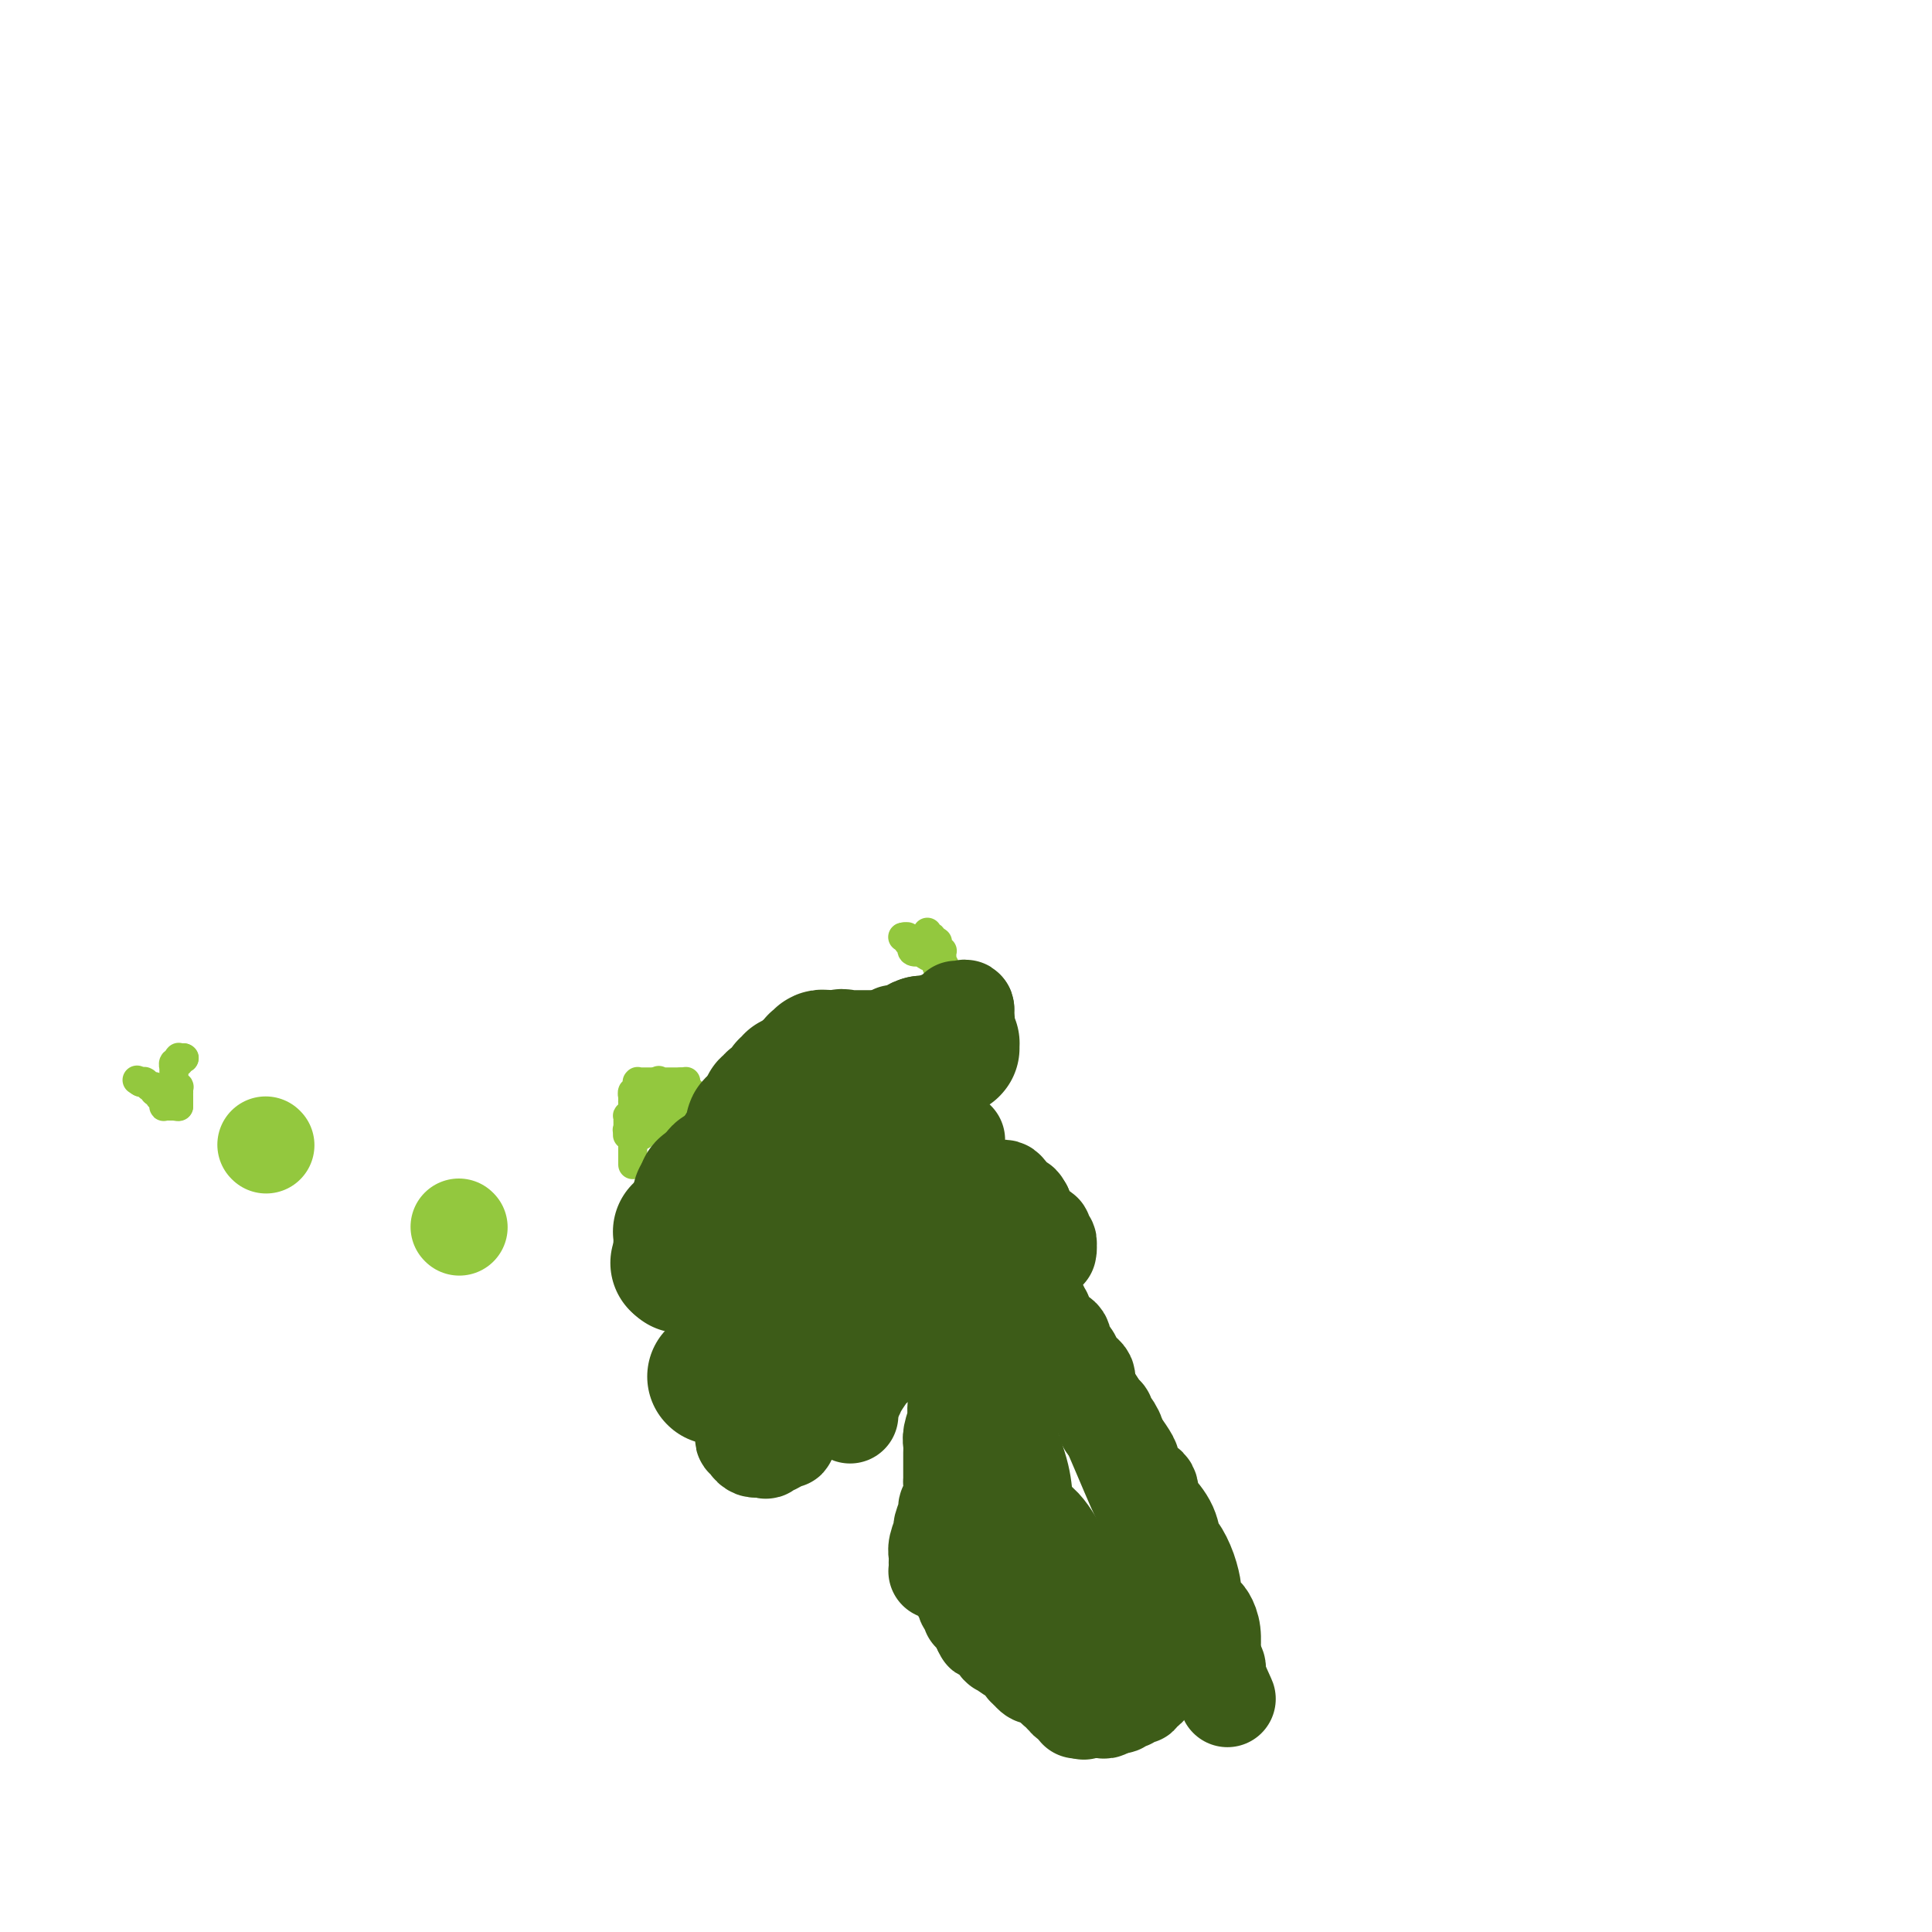 <svg viewBox='0 0 400 400' version='1.1' xmlns='http://www.w3.org/2000/svg' xmlns:xlink='http://www.w3.org/1999/xlink'><g fill='none' stroke='#93C83E' stroke-width='20' stroke-linecap='round' stroke-linejoin='round'><path d='M95,254c0.000,0.000 0.100,0.100 0.1,0.1'/></g>
<g fill='none' stroke='#93C83E' stroke-width='6' stroke-linecap='round' stroke-linejoin='round'><path d='M133,234c0.000,0.000 0.000,0.000 0,0c0.000,0.000 0.000,0.000 0,0c0.000,-0.000 0.000,0.000 0,0c0.000,0.000 0.000,0.000 0,0c0.000,0.000 0.000,0.000 0,0'/><path d='M133,234c0.000,0.003 0.000,0.011 0,0c0.000,-0.011 0.000,-0.041 0,0c0.000,0.041 0.000,0.155 0,0c0.000,-0.155 0.000,-0.577 0,-1'/><path d='M133,233c0.000,-0.155 0.000,-0.042 0,0c0.000,0.042 0.000,0.012 0,0c0.000,-0.012 0.000,-0.007 0,0c0.000,0.007 0.000,0.016 0,0c0.000,-0.016 0.000,-0.057 0,0c0.000,0.057 0.000,0.212 0,0c0.000,-0.212 0.000,-0.793 0,-1c0.000,-0.207 0.000,-0.041 0,0c-0.000,0.041 0.000,-0.042 0,0c0.000,0.042 0.000,0.208 0,0c0.000,-0.208 0.000,-0.792 0,-1c0.000,-0.208 0.000,-0.042 0,0c0.000,0.042 0.000,-0.042 0,0c0.000,0.042 0.000,0.208 0,0c0.000,-0.208 0.000,-0.792 0,-1c0.000,-0.208 0.000,-0.042 0,0c0.000,0.042 0.000,-0.042 0,0c0.000,0.042 0.000,0.208 0,0c0.000,-0.208 0.000,-0.792 0,-1c0.000,-0.208 0.000,-0.042 0,0c0.000,0.042 0.000,-0.041 0,0c0.000,0.041 0.000,0.207 0,0c0.000,-0.207 0.000,-0.788 0,-1c0.000,-0.212 0.000,-0.057 0,0c0.000,0.057 0.000,0.016 0,0c0.000,-0.016 0.000,-0.008 0,0c0.000,0.008 0.000,0.016 0,0c0.000,-0.016 0.000,-0.056 0,0c0.000,0.056 0.000,0.207 0,0c0.000,-0.207 0.000,-0.774 0,-1c0.000,-0.226 0.000,-0.113 0,0'/><path d='M133,227c-0.004,-0.944 -0.015,-0.306 0,0c0.015,0.306 0.057,0.278 0,0c-0.057,-0.278 -0.212,-0.807 0,-1c0.212,-0.193 0.793,-0.052 1,0c0.207,0.052 0.041,0.014 0,0c-0.041,-0.014 0.042,-0.004 0,0c-0.042,0.004 -0.208,0.001 0,0c0.208,-0.001 0.792,-0.000 1,0c0.208,0.000 0.042,0.000 0,0c-0.042,-0.000 0.041,-0.000 0,0c-0.041,0.000 -0.207,0.000 0,0c0.207,-0.000 0.788,-0.000 1,0c0.212,0.000 0.057,0.000 0,0c-0.057,-0.000 -0.015,-0.000 0,0c0.015,0.000 0.003,0.000 0,0c-0.003,-0.000 0.003,-0.000 0,0c-0.003,0.000 -0.015,0.000 0,0c0.015,-0.000 0.057,-0.000 0,0c-0.057,0.000 -0.212,0.000 0,0c0.212,-0.000 0.793,-0.000 1,0c0.207,0.000 0.041,0.000 0,0c-0.041,-0.000 0.042,-0.000 0,0c-0.042,0.000 -0.208,0.000 0,0c0.208,-0.000 0.792,-0.000 1,0c0.208,0.000 0.042,0.000 0,0c-0.042,-0.000 0.041,-0.000 0,0c-0.041,0.000 -0.207,-0.000 0,0c0.207,0.000 0.788,-0.000 1,0c0.212,0.000 0.057,-0.000 0,0c-0.057,0.000 -0.016,0.000 0,0c0.016,0.000 0.008,0.000 0,0'/><path d='M139,226c1.155,-0.155 1.041,-0.041 1,0c-0.041,0.041 -0.011,0.011 0,0c0.011,-0.011 0.003,-0.003 0,0c-0.003,0.003 -0.001,0.001 0,0c0.001,-0.001 -0.001,-0.000 0,0c0.001,0.000 0.004,0.000 0,0c-0.004,-0.000 -0.015,-0.000 0,0c0.015,0.000 0.057,0.000 0,0c-0.057,-0.000 -0.212,-0.000 0,0c0.212,0.000 0.793,0.000 1,0c0.207,-0.000 0.041,-0.000 0,0c-0.041,0.000 0.042,0.000 0,0c-0.042,-0.000 -0.208,-0.000 0,0c0.208,0.000 0.792,0.000 1,0c0.208,-0.000 0.042,-0.000 0,0c-0.042,0.000 0.041,0.000 0,0c-0.041,-0.000 -0.207,-0.000 0,0c0.207,0.000 0.788,0.000 1,0c0.212,-0.000 0.057,-0.001 0,0c-0.057,0.001 -0.015,0.004 0,0c0.015,-0.004 0.004,-0.015 0,0c-0.004,0.015 -0.001,0.057 0,0c0.001,-0.057 0.000,-0.212 0,0c-0.000,0.212 -0.000,0.793 0,1c0.000,0.207 0.001,0.041 0,0c-0.001,-0.041 -0.003,0.041 0,0c0.003,-0.041 0.011,-0.207 0,0c-0.011,0.207 -0.041,0.786 0,1c0.041,0.214 0.155,0.061 0,0c-0.155,-0.061 -0.577,-0.031 -1,0'/><path d='M142,228c0.529,0.244 0.352,-0.145 0,0c-0.352,0.145 -0.879,0.824 -1,1c-0.121,0.176 0.164,-0.150 0,0c-0.164,0.150 -0.776,0.776 -1,1c-0.224,0.224 -0.060,0.046 0,0c0.060,-0.046 0.016,0.041 0,0c-0.016,-0.041 -0.003,-0.208 0,0c0.003,0.208 -0.003,0.792 0,1c0.003,0.208 0.015,0.042 0,0c-0.015,-0.042 -0.057,0.041 0,0c0.057,-0.041 0.212,-0.207 0,0c-0.212,0.207 -0.793,0.788 -1,1c-0.207,0.212 -0.042,0.057 0,0c0.042,-0.057 -0.040,-0.016 0,0c0.040,0.016 0.203,0.008 0,0c-0.203,-0.008 -0.771,-0.016 -1,0c-0.229,0.016 -0.118,0.057 0,0c0.118,-0.057 0.242,-0.211 0,0c-0.242,0.211 -0.849,0.789 -1,1c-0.151,0.211 0.156,0.057 0,0c-0.156,-0.057 -0.774,-0.015 -1,0c-0.226,0.015 -0.060,0.004 0,0c0.060,-0.004 0.012,-0.001 0,0c-0.012,0.001 0.011,0.000 0,0c-0.011,-0.000 -0.056,-0.000 0,0c0.056,0.000 0.212,0.000 0,0c-0.212,-0.000 -0.792,-0.000 -1,0c-0.208,0.000 -0.046,0.000 0,0c0.046,-0.000 -0.026,-0.000 0,0c0.026,0.000 0.150,0.000 0,0c-0.150,-0.000 -0.575,-0.000 -1,0'/><path d='M134,233c-1.239,0.790 -0.336,0.264 0,0c0.336,-0.264 0.104,-0.267 0,0c-0.104,0.267 -0.081,0.802 0,1c0.081,0.198 0.219,0.057 0,0c-0.219,-0.057 -0.794,-0.029 -1,0c-0.206,0.029 -0.041,0.060 0,0c0.041,-0.060 -0.042,-0.212 0,0c0.042,0.212 0.207,0.789 0,1c-0.207,0.211 -0.788,0.057 -1,0c-0.212,-0.057 -0.057,-0.015 0,0c0.057,0.015 0.015,0.004 0,0c-0.015,-0.004 -0.004,-0.001 0,0c0.004,0.001 0.002,0.001 0,0'/><path d='M132,235c-0.309,0.309 -0.082,0.083 0,0c0.082,-0.083 0.018,-0.022 0,0c-0.018,0.022 0.009,0.006 0,0c-0.009,-0.006 -0.055,-0.002 0,0c0.055,0.002 0.211,0.000 0,0c-0.211,-0.000 -0.789,-0.000 -1,0c-0.211,0.000 -0.056,0.000 0,0c0.056,-0.000 0.011,-0.000 0,0c-0.011,0.000 0.011,0.000 0,0c-0.011,-0.000 -0.056,-0.000 0,0c0.056,0.000 0.211,0.001 0,0c-0.211,-0.001 -0.789,-0.004 -1,0c-0.211,0.004 -0.057,0.015 0,0c0.057,-0.015 0.015,-0.056 0,0c-0.015,0.056 -0.004,0.207 0,0c0.004,-0.207 0.001,-0.774 0,-1c-0.001,-0.226 -0.001,-0.113 0,0'/><path d='M130,234c-0.309,-0.150 -0.083,-0.026 0,0c0.083,0.026 0.022,-0.046 0,0c-0.022,0.046 -0.006,0.208 0,0c0.006,-0.208 0.002,-0.788 0,-1c-0.002,-0.212 -0.000,-0.057 0,0c0.000,0.057 0.000,0.015 0,0c-0.000,-0.015 -0.000,-0.004 0,0c0.000,0.004 0.000,0.002 0,0c-0.000,-0.002 0.000,-0.005 0,0c-0.000,0.005 -0.000,0.016 0,0c0.000,-0.016 0.000,-0.061 0,0c-0.000,0.061 -0.001,0.228 0,0c0.001,-0.228 0.004,-0.849 0,-1c-0.004,-0.151 -0.015,0.170 0,0c0.015,-0.170 0.057,-0.830 0,-1c-0.057,-0.170 -0.211,0.152 0,0c0.211,-0.152 0.789,-0.776 1,-1c0.211,-0.224 0.057,-0.046 0,0c-0.057,0.046 -0.015,-0.041 0,0c0.015,0.041 0.004,0.208 0,0c-0.004,-0.208 -0.001,-0.792 0,-1c0.001,-0.208 0.000,-0.042 0,0c-0.000,0.042 -0.000,-0.041 0,0c0.000,0.041 0.000,0.207 0,0c-0.000,-0.207 -0.000,-0.788 0,-1c0.000,-0.212 0.000,-0.057 0,0c-0.000,0.057 -0.000,0.015 0,0c0.000,-0.015 0.000,-0.004 0,0c-0.000,0.004 -0.000,0.002 0,0'/><path d='M131,228c0.155,-0.924 0.042,-0.232 0,0c-0.042,0.232 -0.012,0.006 0,0c0.012,-0.006 0.007,0.210 0,0c-0.007,-0.210 -0.016,-0.845 0,-1c0.016,-0.155 0.057,0.169 0,0c-0.057,-0.169 -0.211,-0.830 0,-1c0.211,-0.170 0.789,0.152 1,0c0.211,-0.152 0.057,-0.776 0,-1c-0.057,-0.224 -0.015,-0.046 0,0c0.015,0.046 0.003,-0.040 0,0c-0.003,0.040 0.003,0.207 0,0c-0.003,-0.207 -0.015,-0.788 0,-1c0.015,-0.212 0.057,-0.057 0,0c-0.057,0.057 -0.212,0.015 0,0c0.212,-0.015 0.793,-0.004 1,0c0.207,0.004 0.041,0.001 0,0c-0.041,-0.001 0.042,-0.000 0,0c-0.042,0.000 -0.208,0.000 0,0c0.208,-0.000 0.792,-0.000 1,0c0.208,0.000 0.042,0.000 0,0c-0.042,-0.000 0.041,-0.000 0,0c-0.041,0.000 -0.204,0.000 0,0c0.204,-0.000 0.776,-0.000 1,0c0.224,0.000 0.099,0.000 0,0c-0.099,-0.000 -0.171,-0.000 0,0c0.171,0.000 0.586,0.000 1,0'/><path d='M136,224c0.773,-0.619 0.207,-0.166 0,0c-0.207,0.166 -0.055,0.044 0,0c0.055,-0.044 0.014,-0.012 0,0c-0.014,0.012 0.000,0.003 0,0c-0.000,-0.003 -0.014,-0.001 0,0c0.014,0.001 0.057,0.000 0,0c-0.057,-0.000 -0.212,-0.000 0,0c0.212,0.000 0.793,0.000 1,0c0.207,-0.000 0.041,-0.000 0,0c-0.041,0.000 0.042,0.000 0,0c-0.042,-0.000 -0.208,-0.000 0,0c0.208,0.000 0.792,0.000 1,0c0.208,-0.000 0.042,-0.000 0,0c-0.042,0.000 0.040,0.000 0,0c-0.040,-0.000 -0.203,-0.000 0,0c0.203,0.000 0.772,0.000 1,0c0.228,-0.000 0.114,-0.000 0,0c-0.114,0.000 -0.227,0.000 0,0c0.227,-0.000 0.793,-0.000 1,0c0.207,0.000 0.056,0.000 0,0c-0.056,-0.000 -0.015,-0.000 0,0c0.015,0.000 0.004,0.000 0,0c-0.004,-0.000 -0.002,-0.000 0,0c0.002,0.000 0.004,0.000 0,0c-0.004,0.000 -0.015,-0.000 0,0c0.015,0.000 0.057,0.000 0,0c-0.057,0.000 -0.211,-0.000 0,0c0.211,0.000 0.789,0.000 1,0c0.211,0.000 0.057,-0.000 0,0c-0.057,0.000 -0.016,0.000 0,0c0.016,0.000 0.008,0.000 0,0'/><path d='M141,224c1.000,0.016 1.000,0.057 1,0c-0.000,-0.057 -0.000,-0.211 0,0c0.000,0.211 0.001,0.789 0,1c-0.001,0.211 -0.004,0.056 0,0c0.004,-0.056 0.015,-0.011 0,0c-0.015,0.011 -0.057,-0.011 0,0c0.057,0.011 0.212,0.056 0,0c-0.212,-0.056 -0.793,-0.211 -1,0c-0.207,0.211 -0.041,0.789 0,1c0.041,0.211 -0.041,0.057 0,0c0.041,-0.057 0.207,-0.015 0,0c-0.207,0.015 -0.786,0.004 -1,0c-0.214,-0.004 -0.061,-0.001 0,0c0.061,0.001 0.032,0.000 0,0c-0.032,-0.000 -0.065,-0.000 0,0c0.065,0.000 0.229,0.000 0,0c-0.229,-0.000 -0.850,-0.000 -1,0c-0.150,0.000 0.170,0.000 0,0c-0.170,-0.000 -0.829,-0.001 -1,0c-0.171,0.001 0.147,0.004 0,0c-0.147,-0.004 -0.757,-0.015 -1,0c-0.243,0.015 -0.118,0.057 0,0c0.118,-0.057 0.228,-0.212 0,0c-0.228,0.212 -0.793,0.792 -1,1c-0.207,0.208 -0.055,0.046 0,0c0.055,-0.046 0.015,0.026 0,0c-0.015,-0.026 -0.004,-0.150 0,0c0.004,0.150 0.002,0.575 0,1'/><path d='M136,228c-0.995,0.619 -0.984,0.166 -1,0c-0.016,-0.166 -0.061,-0.044 0,0c0.061,0.044 0.227,0.011 0,0c-0.227,-0.011 -0.846,0.001 -1,0c-0.154,-0.001 0.156,-0.014 0,0c-0.156,0.014 -0.778,0.057 -1,0c-0.222,-0.057 -0.046,-0.212 0,0c0.046,0.212 -0.040,0.793 0,1c0.040,0.207 0.207,0.041 0,0c-0.207,-0.041 -0.788,0.042 -1,0c-0.212,-0.042 -0.057,-0.208 0,0c0.057,0.208 0.015,0.792 0,1c-0.015,0.208 -0.004,0.042 0,0c0.004,-0.042 0.002,0.042 0,0c-0.002,-0.042 -0.004,-0.208 0,0c0.004,0.208 0.015,0.792 0,1c-0.015,0.208 -0.057,0.042 0,0c0.057,-0.042 0.211,0.040 0,0c-0.211,-0.040 -0.789,-0.203 -1,0c-0.211,0.203 -0.057,0.772 0,1c0.057,0.228 0.015,0.114 0,0c-0.015,-0.114 -0.004,-0.227 0,0c0.004,0.227 0.001,0.793 0,1c-0.001,0.207 -0.000,0.056 0,0c0.000,-0.056 0.000,-0.015 0,0c-0.000,0.015 -0.000,0.004 0,0c0.000,-0.004 0.000,-0.001 0,0c-0.000,0.001 -0.000,0.001 0,0'/><path d='M131,233c-0.774,0.787 -0.207,0.253 0,0c0.207,-0.253 0.056,-0.226 0,0c-0.056,0.226 -0.015,0.649 0,1c0.015,0.351 0.004,0.629 0,1c-0.004,0.371 -0.001,0.835 0,1c0.001,0.165 0.000,0.030 0,0c-0.000,-0.030 -0.000,0.045 0,0c0.000,-0.045 0.000,-0.208 0,0c-0.000,0.208 -0.000,0.788 0,1c0.000,0.212 0.000,0.057 0,0c-0.000,-0.057 -0.000,-0.015 0,0c0.000,0.015 0.000,0.003 0,0c-0.000,-0.003 -0.000,0.003 0,0c0.000,-0.003 0.000,-0.015 0,0c-0.000,0.015 -0.000,0.055 0,0c0.000,-0.055 0.000,-0.207 0,0c-0.000,0.207 -0.000,0.772 0,1c0.000,0.228 0.000,0.117 0,0c-0.000,-0.117 -0.000,-0.242 0,0c0.000,0.242 0.000,0.849 0,1c-0.000,0.151 -0.000,-0.155 0,0c0.000,0.155 0.000,0.773 0,1c-0.000,0.227 -0.000,0.065 0,0c0.000,-0.065 0.000,-0.032 0,0'/><path d='M131,240c0.000,1.022 0.000,0.078 0,0c0.000,-0.078 0.000,0.710 0,1c0.000,0.290 0.000,0.083 0,0c-0.000,-0.083 0.000,-0.041 0,0'/></g>
<g fill='none' stroke='#93C83E' stroke-width='20' stroke-linecap='round' stroke-linejoin='round'><path d='M55,237c0.000,0.000 0.100,0.100 0.1,0.1'/></g>
<g fill='none' stroke='#93C83E' stroke-width='6' stroke-linecap='round' stroke-linejoin='round'><path d='M187,194c0.000,0.000 0.100,0.100 0.1,0.1'/><path d='M187.1,194.1c0.009,-0.011 -0.018,-0.090 -0.1,-0.1c-0.082,-0.010 -0.219,0.049 0,0c0.219,-0.049 0.794,-0.205 1,0c0.206,0.205 0.042,0.772 0,1c-0.042,0.228 0.039,0.117 0,0c-0.039,-0.117 -0.199,-0.241 0,0c0.199,0.241 0.756,0.848 1,1c0.244,0.152 0.173,-0.152 0,0c-0.173,0.152 -0.449,0.759 0,1c0.449,0.241 1.622,0.116 2,0c0.378,-0.116 -0.038,-0.223 0,0c0.038,0.223 0.532,0.778 1,1c0.468,0.222 0.910,0.112 1,0c0.090,-0.112 -0.172,-0.227 0,0c0.172,0.227 0.778,0.797 1,1c0.222,0.203 0.059,0.040 0,0c-0.059,-0.040 -0.016,0.042 0,0c0.016,-0.042 0.005,-0.207 0,0c-0.005,0.207 -0.002,0.788 0,1c0.002,0.212 0.004,0.057 0,0c-0.004,-0.057 -0.015,-0.015 0,0c0.015,0.015 0.057,0.004 0,0c-0.057,-0.004 -0.211,-0.001 0,0c0.211,0.001 0.789,0.000 1,0c0.211,-0.000 0.057,-0.000 0,0c-0.057,0.000 -0.015,0.000 0,0c0.015,-0.000 0.004,-0.000 0,0c-0.004,0.000 -0.002,0.000 0,0'/><path d='M195,200c1.222,0.687 0.327,-0.547 0,-1c-0.327,-0.453 -0.088,-0.125 0,0c0.088,0.125 0.024,0.049 0,0c-0.024,-0.049 -0.007,-0.069 0,0c0.007,0.069 0.003,0.229 0,0c-0.003,-0.229 -0.005,-0.845 0,-1c0.005,-0.155 0.015,0.151 0,0c-0.015,-0.151 -0.057,-0.758 0,-1c0.057,-0.242 0.211,-0.118 0,0c-0.211,0.118 -0.789,0.229 -1,0c-0.211,-0.229 -0.057,-0.797 0,-1c0.057,-0.203 0.015,-0.040 0,0c-0.015,0.040 -0.003,-0.042 0,0c0.003,0.042 -0.003,0.209 0,0c0.003,-0.209 0.016,-0.792 0,-1c-0.016,-0.208 -0.061,-0.041 0,0c0.061,0.041 0.226,-0.045 0,0c-0.226,0.045 -0.845,0.222 -1,0c-0.155,-0.222 0.154,-0.843 0,-1c-0.154,-0.157 -0.772,0.150 -1,0c-0.228,-0.150 -0.065,-0.757 0,-1c0.065,-0.243 0.033,-0.121 0,0'/><path d='M38,219c0.000,0.000 0.100,0.100 0.1,0.1'/><path d='M38.1,219.1c0.054,-0.007 0.137,-0.075 -0.1,-0.1c-0.237,-0.025 -0.796,-0.008 -1,0c-0.204,0.008 -0.055,0.006 0,0c0.055,-0.006 0.015,-0.016 0,0c-0.015,0.016 -0.004,0.057 0,0c0.004,-0.057 0.002,-0.211 0,0c-0.002,0.211 -0.004,0.788 0,1c0.004,0.212 0.015,0.061 0,0c-0.015,-0.061 -0.057,-0.030 0,0c0.057,0.030 0.211,0.061 0,0c-0.211,-0.061 -0.789,-0.213 -1,0c-0.211,0.213 -0.057,0.793 0,1c0.057,0.207 0.015,0.042 0,0c-0.015,-0.042 -0.004,0.040 0,0c0.004,-0.040 0.001,-0.203 0,0c-0.001,0.203 -0.000,0.772 0,1c0.000,0.228 0.000,0.113 0,0c-0.000,-0.113 -0.000,-0.226 0,0c0.000,0.226 0.000,0.792 0,1c-0.000,0.208 -0.000,0.060 0,0c0.000,-0.060 0.000,-0.030 0,0c-0.000,0.030 -0.001,0.059 0,0c0.001,-0.059 0.004,-0.208 0,0c-0.004,0.208 -0.015,0.773 0,1c0.015,0.227 0.057,0.117 0,0c-0.057,-0.117 -0.211,-0.242 0,0c0.211,0.242 0.789,0.849 1,1c0.211,0.151 0.057,-0.155 0,0c-0.057,0.155 -0.015,0.773 0,1c0.015,0.227 0.004,0.065 0,0c-0.004,-0.065 -0.002,-0.032 0,0'/><path d='M37,226c-0.170,1.295 -0.046,1.083 0,1c0.046,-0.083 0.012,-0.036 0,0c-0.012,0.036 -0.003,0.062 0,0c0.003,-0.062 0.001,-0.213 0,0c-0.001,0.213 -0.000,0.789 0,1c0.000,0.211 0.000,0.057 0,0c-0.000,-0.057 -0.000,-0.015 0,0c0.000,0.015 0.000,0.004 0,0c-0.000,-0.004 -0.000,-0.001 0,0c0.000,0.001 0.000,0.000 0,0c-0.000,-0.000 -0.000,-0.000 0,0c0.000,0.000 0.000,0.000 0,0'/><path d='M37,228c0.000,0.305 0.000,0.068 0,0c0.000,-0.068 0.000,0.034 0,0c0.000,-0.034 0.000,-0.205 0,0c0.000,0.205 0.000,0.787 0,1c0.000,0.213 0.000,0.057 0,0c0.000,-0.057 0.000,-0.016 0,0c0.000,0.016 0.000,0.008 0,0'/><path d='M37,229c-0.228,0.155 -0.797,0.041 -1,0c-0.203,-0.041 -0.040,-0.011 0,0c0.040,0.011 -0.042,0.003 0,0c0.042,-0.003 0.208,-0.001 0,0c-0.208,0.001 -0.792,-0.000 -1,0c-0.208,0.000 -0.042,0.001 0,0c0.042,-0.001 -0.041,-0.004 0,0c0.041,0.004 0.207,0.015 0,0c-0.207,-0.015 -0.786,-0.056 -1,0c-0.214,0.056 -0.061,0.207 0,0c0.061,-0.207 0.031,-0.774 0,-1c-0.031,-0.226 -0.061,-0.112 0,0c0.061,0.112 0.214,0.222 0,0c-0.214,-0.222 -0.793,-0.777 -1,-1c-0.207,-0.223 -0.041,-0.112 0,0c0.041,0.112 -0.042,0.227 0,0c0.042,-0.227 0.208,-0.797 0,-1c-0.208,-0.203 -0.792,-0.040 -1,0c-0.208,0.040 -0.042,-0.042 0,0c0.042,0.042 -0.042,0.207 0,0c0.042,-0.207 0.208,-0.787 0,-1c-0.208,-0.213 -0.792,-0.061 -1,0c-0.208,0.061 -0.042,0.030 0,0c0.042,-0.030 -0.042,-0.061 0,0c0.042,0.061 0.208,0.212 0,0c-0.208,-0.212 -0.792,-0.789 -1,-1c-0.208,-0.211 -0.042,-0.057 0,0c0.042,0.057 -0.040,0.015 0,0c0.040,-0.015 0.203,-0.004 0,0c-0.203,0.004 -0.772,0.001 -1,0c-0.228,-0.001 -0.114,-0.001 0,0'/><path d='M29,224c-1.238,-0.774 -0.333,-0.208 0,0c0.333,0.208 0.095,0.060 0,0c-0.095,-0.060 -0.048,-0.030 0,0'/></g>
<g fill='none' stroke='#3D5C18' stroke-width='28' stroke-linecap='round' stroke-linejoin='round'><path d='M148,285c0.000,0.000 0.100,0.100 0.1,0.1'/><path d='M158,271c0.000,0.000 0.000,0.000 0,0c0.000,0.000 0.000,0.000 0,0c0.000,0.000 0.000,0.000 0,0'/><path d='M158,271c0.000,0.061 0.000,0.212 0,0c-0.000,-0.212 -0.000,-0.789 0,-1c0.000,-0.211 0.000,-0.056 0,0c-0.000,0.056 -0.000,0.015 0,0c0.000,-0.015 0.000,-0.003 0,0c-0.000,0.003 -0.001,-0.003 0,0c0.001,0.003 0.004,0.016 0,0c-0.004,-0.016 -0.015,-0.061 0,0c0.015,0.061 0.057,0.226 0,0c-0.057,-0.226 -0.212,-0.844 0,-1c0.212,-0.156 0.793,0.152 1,0c0.207,-0.152 0.042,-0.762 0,-1c-0.042,-0.238 0.040,-0.105 0,0c-0.040,0.105 -0.203,0.182 0,0c0.203,-0.182 0.772,-0.623 1,-1c0.228,-0.377 0.114,-0.688 0,-1'/><path d='M160,266c0.309,-0.769 0.083,-0.192 0,0c-0.083,0.192 -0.022,-0.001 0,0c0.022,0.001 0.006,0.198 0,0c-0.006,-0.198 -0.002,-0.789 0,-1c0.002,-0.211 0.000,-0.042 0,0c-0.000,0.042 -0.000,-0.041 0,0c0.000,0.041 0.000,0.208 0,0c-0.000,-0.208 -0.000,-0.792 0,-1c0.000,-0.208 0.000,-0.042 0,0c-0.000,0.042 -0.000,-0.041 0,0c0.000,0.041 0.000,0.207 0,0c-0.000,-0.207 -0.000,-0.788 0,-1c0.000,-0.212 0.000,-0.057 0,0c-0.000,0.057 -0.000,0.015 0,0c0.000,-0.015 0.000,-0.004 0,0c-0.000,0.004 -0.000,0.002 0,0c0.000,-0.002 0.000,-0.004 0,0c-0.000,0.004 -0.000,0.015 0,0c0.000,-0.015 0.000,-0.055 0,0c-0.000,0.055 -0.000,0.207 0,0c0.000,-0.207 0.000,-0.773 0,-1c-0.000,-0.227 -0.000,-0.116 0,0c0.000,0.116 0.001,0.237 0,0c-0.001,-0.237 -0.004,-0.833 0,-1c0.004,-0.167 0.015,0.096 0,0c-0.015,-0.096 -0.057,-0.551 0,-1c0.057,-0.449 0.211,-0.891 0,-1c-0.211,-0.109 -0.789,0.115 -1,0c-0.211,-0.115 -0.057,-0.569 0,-1c0.057,-0.431 0.016,-0.837 0,-1c-0.016,-0.163 -0.008,-0.081 0,0'/><path d='M159,257c-0.381,-1.614 -0.834,-1.151 -1,-1c-0.166,0.151 -0.044,-0.012 0,0c0.044,0.012 0.012,0.199 0,0c-0.012,-0.199 -0.002,-0.785 0,-1c0.002,-0.215 -0.004,-0.057 0,0c0.004,0.057 0.016,0.015 0,0c-0.016,-0.015 -0.061,-0.004 0,0c0.061,0.004 0.228,0.001 0,0c-0.228,-0.001 -0.850,-0.000 -1,0c-0.150,0.000 0.171,0.000 0,0c-0.171,-0.000 -0.834,-0.000 -1,0c-0.166,0.000 0.166,0.000 0,0c-0.166,-0.000 -0.829,-0.000 -1,0c-0.171,0.000 0.150,0.000 0,0c-0.150,-0.000 -0.772,-0.000 -1,0c-0.228,0.000 -0.061,0.000 0,0c0.061,-0.000 0.016,-0.000 0,0c-0.016,0.000 -0.003,0.000 0,0c0.003,-0.000 -0.003,-0.000 0,0c0.003,0.000 0.015,0.000 0,0c-0.015,-0.000 -0.056,-0.000 0,0c0.056,0.000 0.208,0.000 0,0c-0.208,-0.000 -0.778,-0.000 -1,0c-0.222,0.000 -0.097,0.000 0,0c0.097,-0.000 0.166,-0.000 0,0c-0.166,0.000 -0.565,0.000 -1,0c-0.435,-0.000 -0.904,-0.000 -1,0c-0.096,0.000 0.180,0.000 0,0c-0.180,-0.000 -0.818,-0.000 -1,0c-0.182,0.000 0.091,0.000 0,0c-0.091,-0.000 -0.545,0.000 -1,0'/><path d='M149,255c-1.564,-0.369 -0.474,-0.291 0,0c0.474,0.291 0.333,0.796 0,1c-0.333,0.204 -0.859,0.106 -1,0c-0.141,-0.106 0.102,-0.221 0,0c-0.102,0.221 -0.549,0.776 -1,1c-0.451,0.224 -0.906,0.116 -1,0c-0.094,-0.116 0.172,-0.241 0,0c-0.172,0.241 -0.782,0.849 -1,1c-0.218,0.151 -0.043,-0.156 0,0c0.043,0.156 -0.045,0.774 0,1c0.045,0.226 0.223,0.060 0,0c-0.223,-0.060 -0.848,-0.012 -1,0c-0.152,0.012 0.170,-0.011 0,0c-0.170,0.011 -0.830,0.056 -1,0c-0.170,-0.056 0.152,-0.212 0,0c-0.152,0.212 -0.776,0.793 -1,1c-0.224,0.207 -0.046,0.041 0,0c0.046,-0.041 -0.040,0.042 0,0c0.040,-0.042 0.207,-0.209 0,0c-0.207,0.209 -0.788,0.792 -1,1c-0.212,0.208 -0.057,0.039 0,0c0.057,-0.039 0.015,0.051 0,0c-0.015,-0.051 -0.004,-0.245 0,0c0.004,0.245 0.001,0.927 0,1c-0.001,0.073 -0.001,-0.464 0,-1'/><path d='M141,261c-1.238,0.927 -0.332,0.245 0,0c0.332,-0.245 0.089,-0.051 0,0c-0.089,0.051 -0.024,-0.039 0,0c0.024,0.039 0.006,0.208 0,0c-0.006,-0.208 -0.002,-0.791 0,-1c0.002,-0.209 0.000,-0.042 0,0c-0.000,0.042 -0.000,-0.041 0,0c0.000,0.041 0.000,0.207 0,0c-0.000,-0.207 -0.000,-0.788 0,-1c0.000,-0.212 0.000,-0.057 0,0c-0.000,0.057 -0.000,0.015 0,0c0.000,-0.015 0.000,-0.004 0,0c-0.000,0.004 -0.000,0.002 0,0c0.000,-0.002 0.000,-0.004 0,0c-0.000,0.004 -0.000,0.015 0,0c0.000,-0.015 0.000,-0.056 0,0c-0.000,0.056 -0.000,0.207 0,0c0.000,-0.207 0.000,-0.774 0,-1c-0.000,-0.226 -0.000,-0.113 0,0'/><path d='M141,258c-0.000,-0.403 -0.000,0.088 0,0c0.000,-0.088 0.000,-0.755 0,-1c-0.000,-0.245 -0.000,-0.070 0,0c0.000,0.070 0.000,0.033 0,0c-0.000,-0.033 -0.000,-0.062 0,0c0.000,0.062 0.000,0.214 0,0c-0.000,-0.214 -0.000,-0.793 0,-1c0.000,-0.207 0.000,-0.041 0,0c-0.000,0.041 -0.000,-0.041 0,0c0.000,0.041 0.000,0.207 0,0c-0.000,-0.207 -0.000,-0.788 0,-1c0.000,-0.212 0.000,-0.057 0,0c-0.000,0.057 -0.001,0.015 0,0c0.001,-0.015 0.004,-0.004 0,0c-0.004,0.004 -0.015,0.002 0,0c0.015,-0.002 0.057,-0.004 0,0c-0.057,0.004 -0.211,0.015 0,0c0.211,-0.015 0.789,-0.057 1,0c0.211,0.057 0.057,0.211 0,0c-0.057,-0.211 -0.015,-0.789 0,-1c0.015,-0.211 0.003,-0.056 0,0c-0.003,0.056 0.003,0.011 0,0c-0.003,-0.011 -0.015,0.011 0,0c0.015,-0.011 0.056,-0.055 0,0c-0.056,0.055 -0.211,0.211 0,0c0.211,-0.211 0.788,-0.788 1,-1c0.212,-0.212 0.061,-0.061 0,0c-0.061,0.061 -0.030,0.030 0,0'/><path d='M143,253c0.326,-0.775 0.140,-0.211 0,0c-0.140,0.211 -0.235,0.071 0,0c0.235,-0.071 0.799,-0.072 1,0c0.201,0.072 0.040,0.215 0,0c-0.040,-0.215 0.042,-0.790 0,-1c-0.042,-0.210 -0.207,-0.056 0,0c0.207,0.056 0.788,0.015 1,0c0.212,-0.015 0.057,-0.003 0,0c-0.057,0.003 -0.015,-0.003 0,0c0.015,0.003 0.004,0.015 0,0c-0.004,-0.015 -0.001,-0.057 0,0c0.001,0.057 0.000,0.212 0,0c-0.000,-0.212 -0.000,-0.793 0,-1c0.000,-0.207 0.000,-0.042 0,0c-0.000,0.042 -0.000,-0.040 0,0c0.000,0.040 0.000,0.203 0,0c-0.000,-0.203 -0.000,-0.772 0,-1c0.000,-0.228 0.000,-0.114 0,0'/><path d='M145,250c0.309,-0.464 0.083,-0.124 0,0c-0.083,0.124 -0.022,0.033 0,0c0.022,-0.033 0.006,-0.009 0,0c-0.006,0.009 -0.002,0.002 0,0c0.002,-0.002 0.000,0.000 0,0c-0.000,-0.000 -0.000,-0.004 0,0c0.000,0.004 0.000,0.015 0,0c-0.000,-0.015 -0.000,-0.057 0,0c0.000,0.057 0.000,0.211 0,0c-0.000,-0.211 -0.000,-0.789 0,-1c0.000,-0.211 0.000,-0.056 0,0c-0.000,0.056 -0.000,0.011 0,0c0.000,-0.011 0.000,0.011 0,0c-0.000,-0.011 -0.001,-0.056 0,0c0.001,0.056 0.004,0.211 0,0c-0.004,-0.211 -0.015,-0.789 0,-1c0.015,-0.211 0.056,-0.057 0,0c-0.056,0.057 -0.207,0.015 0,0c0.207,-0.015 0.774,-0.004 1,0c0.226,0.004 0.113,0.002 0,0'/><path d='M146,248c0.155,-0.537 0.041,-0.880 0,-1c-0.041,-0.120 -0.011,-0.018 0,0c0.011,0.018 0.003,-0.048 0,0c-0.003,0.048 -0.002,0.209 0,0c0.002,-0.209 0.004,-0.788 0,-1c-0.004,-0.212 -0.015,-0.057 0,0c0.015,0.057 0.057,0.015 0,0c-0.057,-0.015 -0.211,-0.004 0,0c0.211,0.004 0.789,0.001 1,0c0.211,-0.001 0.056,-0.000 0,0c-0.056,0.000 -0.011,-0.000 0,0c0.011,0.000 -0.011,0.001 0,0c0.011,-0.001 0.056,-0.004 0,0c-0.056,0.004 -0.212,0.015 0,0c0.212,-0.015 0.793,-0.057 1,0c0.207,0.057 0.041,0.211 0,0c-0.041,-0.211 0.041,-0.789 0,-1c-0.041,-0.211 -0.207,-0.056 0,0c0.207,0.056 0.788,0.011 1,0c0.212,-0.011 0.057,0.011 0,0c-0.057,-0.011 -0.015,-0.054 0,0c0.015,0.054 0.004,0.207 0,0c-0.004,-0.207 -0.001,-0.773 0,-1c0.001,-0.227 0.001,-0.113 0,0'/><path d='M149,244c0.460,-0.635 0.109,-0.223 0,0c-0.109,0.223 0.024,0.256 0,0c-0.024,-0.256 -0.203,-0.801 0,-1c0.203,-0.199 0.790,-0.052 1,0c0.210,0.052 0.042,0.010 0,0c-0.042,-0.010 0.042,0.011 0,0c-0.042,-0.011 -0.208,-0.056 0,0c0.208,0.056 0.792,0.211 1,0c0.208,-0.211 0.042,-0.788 0,-1c-0.042,-0.212 0.042,-0.061 0,0c-0.042,0.061 -0.208,0.030 0,0c0.208,-0.030 0.792,-0.061 1,0c0.208,0.061 0.042,0.212 0,0c-0.042,-0.212 0.042,-0.789 0,-1c-0.042,-0.211 -0.208,-0.056 0,0c0.208,0.056 0.792,0.015 1,0c0.208,-0.015 0.042,-0.003 0,0c-0.042,0.003 0.041,-0.003 0,0c-0.041,0.003 -0.207,0.015 0,0c0.207,-0.015 0.788,-0.057 1,0c0.212,0.057 0.057,0.212 0,0c-0.057,-0.212 -0.015,-0.793 0,-1c0.015,-0.207 0.004,-0.041 0,0c-0.004,0.041 -0.001,-0.041 0,0c0.001,0.041 0.000,0.207 0,0c-0.000,-0.207 -0.000,-0.788 0,-1c0.000,-0.212 0.000,-0.057 0,0c-0.000,0.057 -0.000,0.015 0,0c0.000,-0.015 0.000,-0.004 0,0c-0.000,0.004 -0.000,0.002 0,0'/><path d='M154,239c0.774,-0.714 0.208,0.000 0,0c-0.208,0.000 -0.060,-0.714 0,-1c0.060,-0.286 0.030,-0.143 0,0'/><path d='M154,238c-0.061,-0.094 -0.214,0.172 0,0c0.214,-0.172 0.793,-0.782 1,-1c0.207,-0.218 0.041,-0.044 0,0c-0.041,0.044 0.041,-0.041 0,0c-0.041,0.041 -0.207,0.208 0,0c0.207,-0.208 0.788,-0.792 1,-1c0.212,-0.208 0.057,-0.042 0,0c-0.057,0.042 -0.015,-0.042 0,0c0.015,0.042 0.004,0.208 0,0c-0.004,-0.208 -0.001,-0.792 0,-1c0.001,-0.208 0.000,-0.042 0,0c-0.000,0.042 0.000,-0.040 0,0c-0.000,0.040 -0.001,0.203 0,0c0.001,-0.203 0.004,-0.772 0,-1c-0.004,-0.228 -0.015,-0.114 0,0c0.015,0.114 0.057,0.227 0,0c-0.057,-0.227 -0.211,-0.793 0,-1c0.211,-0.207 0.788,-0.056 1,0c0.212,0.056 0.061,0.016 0,0c-0.061,-0.016 -0.030,-0.008 0,0c0.030,0.008 0.061,0.016 0,0c-0.061,-0.016 -0.212,-0.057 0,0c0.212,0.057 0.789,0.211 1,0c0.211,-0.211 0.057,-0.788 0,-1c-0.057,-0.212 -0.016,-0.060 0,0c0.016,0.060 0.008,0.026 0,0c-0.008,-0.026 -0.016,-0.046 0,0c0.016,0.046 0.056,0.157 0,0c-0.056,-0.157 -0.207,-0.581 0,-1c0.207,-0.419 0.774,-0.834 1,-1c0.226,-0.166 0.113,-0.083 0,0'/><path d='M159,230c0.712,-1.465 -0.006,-1.128 0,-1c0.006,0.128 0.738,0.048 1,0c0.262,-0.048 0.056,-0.066 0,0c-0.056,0.066 0.038,0.214 0,0c-0.038,-0.214 -0.207,-0.789 0,-1c0.207,-0.211 0.791,-0.056 1,0c0.209,0.056 0.042,0.015 0,0c-0.042,-0.015 0.042,-0.003 0,0c-0.042,0.003 -0.208,-0.003 0,0c0.208,0.003 0.792,0.016 1,0c0.208,-0.016 0.042,-0.061 0,0c-0.042,0.061 0.041,0.228 0,0c-0.041,-0.228 -0.207,-0.849 0,-1c0.207,-0.151 0.788,0.170 1,0c0.212,-0.170 0.056,-0.830 0,-1c-0.056,-0.170 -0.011,0.152 0,0c0.011,-0.152 -0.011,-0.776 0,-1c0.011,-0.224 0.056,-0.046 0,0c-0.056,0.046 -0.212,-0.040 0,0c0.212,0.040 0.793,0.207 1,0c0.207,-0.207 0.040,-0.788 0,-1c-0.040,-0.212 0.046,-0.056 0,0c-0.046,0.056 -0.224,0.011 0,0c0.224,-0.011 0.848,0.011 1,0c0.152,-0.011 -0.170,-0.054 0,0c0.170,0.054 0.830,0.207 1,0c0.170,-0.207 -0.151,-0.774 0,-1c0.151,-0.226 0.772,-0.112 1,0c0.228,0.112 0.061,0.223 0,0c-0.061,-0.223 -0.018,-0.778 0,-1c0.018,-0.222 0.009,-0.111 0,0'/><path d='M167,222c1.255,-1.255 0.393,-0.393 0,0c-0.393,0.393 -0.317,0.315 0,0c0.317,-0.315 0.873,-0.869 1,-1c0.127,-0.131 -0.176,0.161 0,0c0.176,-0.161 0.832,-0.774 1,-1c0.168,-0.226 -0.152,-0.064 0,0c0.152,0.064 0.777,0.031 1,0c0.223,-0.031 0.046,-0.061 0,0c-0.046,0.061 0.041,0.212 0,0c-0.041,-0.212 -0.208,-0.789 0,-1c0.208,-0.211 0.792,-0.057 1,0c0.208,0.057 0.042,0.015 0,0c-0.042,-0.015 0.041,-0.004 0,0c-0.041,0.004 -0.207,0.001 0,0c0.207,-0.001 0.788,-0.000 1,0c0.212,0.000 0.057,0.000 0,0c-0.057,-0.000 -0.015,-0.000 0,0c0.015,0.000 0.004,0.000 0,0c-0.004,-0.000 -0.002,-0.000 0,0c0.002,0.000 0.004,0.000 0,0c-0.004,-0.000 -0.015,-0.000 0,0c0.015,0.000 0.057,0.000 0,0c-0.057,-0.000 -0.212,-0.000 0,0c0.212,0.000 0.793,0.000 1,0c0.207,-0.000 0.041,-0.000 0,0c-0.041,0.000 0.041,0.000 0,0c-0.041,-0.000 -0.207,-0.000 0,0c0.207,0.000 0.788,0.000 1,0c0.212,-0.000 0.057,-0.000 0,0c-0.057,0.000 -0.016,0.000 0,0c0.016,-0.000 0.008,-0.000 0,0'/><path d='M174,219c1.022,-0.464 0.077,-0.124 0,0c-0.077,0.124 0.715,0.033 1,0c0.285,-0.033 0.062,-0.009 0,0c-0.062,0.009 0.036,0.002 0,0c-0.036,-0.002 -0.206,-0.001 0,0c0.206,0.001 0.787,0.000 1,0c0.213,-0.000 0.056,-0.000 0,0c-0.056,0.000 -0.012,0.000 0,0c0.012,-0.000 -0.007,-0.000 0,0c0.007,0.000 0.040,0.000 0,0c-0.040,-0.000 -0.154,-0.000 0,0c0.154,0.000 0.576,0.000 1,0c0.424,-0.000 0.849,-0.000 1,0c0.151,0.000 0.026,0.000 0,0c-0.026,-0.000 0.046,-0.000 0,0c-0.046,0.000 -0.209,0.000 0,0c0.209,-0.000 0.792,-0.000 1,0c0.208,0.000 0.041,0.000 0,0c-0.041,-0.000 0.042,-0.000 0,0c-0.042,0.000 -0.211,0.000 0,0c0.211,-0.000 0.803,-0.000 1,0c0.197,0.000 0.001,0.000 0,0c-0.001,-0.000 0.195,-0.000 1,0c0.805,0.000 2.219,0.000 3,0c0.781,-0.000 0.927,-0.000 1,0c0.073,0.000 0.072,0.000 0,0c-0.072,-0.000 -0.215,-0.000 0,0c0.215,0.000 0.790,0.000 1,0c0.210,-0.000 0.057,-0.000 0,0c-0.057,0.000 -0.016,0.000 0,0c0.016,-0.000 0.008,0.000 0,0'/><path d='M186,219c2.084,0.000 1.295,0.000 1,0c-0.295,-0.000 -0.094,-0.000 0,0c0.094,0.000 0.082,0.001 0,0c-0.082,-0.001 -0.232,-0.004 0,0c0.232,0.004 0.847,0.015 1,0c0.153,-0.015 -0.155,-0.057 0,0c0.155,0.057 0.773,0.211 1,0c0.227,-0.211 0.065,-0.789 0,-1c-0.065,-0.211 -0.032,-0.057 0,0c0.032,0.057 0.061,0.015 0,0c-0.061,-0.015 -0.214,-0.004 0,0c0.214,0.004 0.793,0.001 1,0c0.207,-0.001 0.041,-0.000 0,0c-0.041,0.000 0.042,0.000 0,0c-0.042,-0.000 -0.208,0.000 0,0c0.208,-0.000 0.791,-0.000 1,0c0.209,0.000 0.045,0.001 0,0c-0.045,-0.001 0.030,-0.004 0,0c-0.030,0.004 -0.166,0.015 0,0c0.166,-0.015 0.633,-0.057 1,0c0.367,0.057 0.633,0.211 1,0c0.367,-0.211 0.834,-0.789 1,-1c0.166,-0.211 0.030,-0.057 0,0c-0.030,0.057 0.045,0.015 0,0c-0.045,-0.015 -0.209,-0.004 0,0c0.209,0.004 0.792,0.001 1,0c0.208,-0.001 0.042,-0.000 0,0c-0.042,0.000 0.040,0.000 0,0c-0.040,-0.000 -0.203,-0.000 0,0c0.203,0.000 0.772,0.000 1,0c0.228,-0.000 0.114,-0.000 0,0'/><path d='M196,217c1.563,-0.309 0.471,-0.083 0,0c-0.471,0.083 -0.322,0.022 0,0c0.322,-0.022 0.818,-0.005 1,0c0.182,0.005 0.049,-0.002 0,0c-0.049,0.002 -0.013,0.015 0,0c0.013,-0.015 0.004,-0.057 0,0c-0.004,0.057 -0.001,0.211 0,0c0.001,-0.211 0.001,-0.789 0,-1c-0.001,-0.211 -0.004,-0.057 0,0c0.004,0.057 0.015,0.015 0,0c-0.015,-0.015 -0.057,-0.004 0,0c0.057,0.004 0.212,0.001 0,0c-0.212,-0.001 -0.793,-0.000 -1,0c-0.207,0.000 -0.041,0.000 0,0c0.041,-0.000 -0.042,-0.000 0,0c0.042,0.000 0.208,0.000 0,0c-0.208,-0.000 -0.792,-0.000 -1,0c-0.208,0.000 -0.042,0.000 0,0c0.042,-0.000 -0.042,-0.000 0,0c0.042,0.000 0.208,0.000 0,0c-0.208,-0.000 -0.791,-0.000 -1,0c-0.209,0.000 -0.046,0.000 0,0c0.046,-0.000 -0.025,-0.000 0,0c0.025,0.000 0.148,0.000 0,0c-0.148,-0.000 -0.565,-0.000 -1,0c-0.435,0.000 -0.886,0.000 -1,0c-0.114,-0.000 0.110,-0.000 0,0c-0.110,0.000 -0.555,0.000 -1,0'/><path d='M191,216c-0.785,0.073 -0.249,0.755 0,1c0.249,0.245 0.211,0.051 0,0c-0.211,-0.051 -0.597,0.039 -1,0c-0.403,-0.039 -0.825,-0.208 -1,0c-0.175,0.208 -0.103,0.791 0,1c0.103,0.209 0.238,0.042 0,0c-0.238,-0.042 -0.847,0.041 -1,0c-0.153,-0.041 0.151,-0.207 0,0c-0.151,0.207 -0.758,0.788 -1,1c-0.242,0.212 -0.118,0.057 0,0c0.118,-0.057 0.229,-0.015 0,0c-0.229,0.015 -0.797,0.004 -1,0c-0.203,-0.004 -0.041,-0.001 0,0c0.041,0.001 -0.041,0.000 0,0c0.041,-0.000 0.203,-0.000 0,0c-0.203,0.000 -0.772,0.000 -1,0c-0.228,-0.000 -0.114,-0.000 0,0'/></g>
<g fill='none' stroke='#3D5C18' stroke-width='20' stroke-linecap='round' stroke-linejoin='round'><path d='M198,213c0.000,0.000 0.100,0.100 0.1,0.1'/><path d='M198.1,213.1c0.219,-0.024 0.718,-0.132 0.9,-0.1c0.182,0.032 0.049,0.206 0,0c-0.049,-0.206 -0.013,-0.791 0,-1c0.013,-0.209 0.004,-0.042 0,0c-0.004,0.042 -0.001,-0.041 0,0c0.001,0.041 0.000,0.207 0,0c-0.000,-0.207 0.000,-0.788 0,-1c-0.000,-0.212 -0.001,-0.057 0,0c0.001,0.057 0.004,0.015 0,0c-0.004,-0.015 -0.015,-0.003 0,0c0.015,0.003 0.057,-0.003 0,0c-0.057,0.003 -0.211,0.015 0,0c0.211,-0.015 0.789,-0.057 1,0c0.211,0.057 0.057,0.212 0,0c-0.057,-0.212 -0.015,-0.793 0,-1c0.015,-0.207 0.004,-0.041 0,0c-0.004,0.041 -0.001,-0.041 0,0c0.001,0.041 0.000,0.207 0,0c-0.000,-0.207 -0.000,-0.788 0,-1c0.000,-0.212 0.000,-0.057 0,0c-0.000,0.057 -0.000,0.015 0,0c0.000,-0.015 0.000,-0.004 0,0c-0.000,0.004 -0.000,0.001 0,0c0.000,-0.001 0.000,-0.001 0,0'/><path d='M200,209c0.066,-0.634 -0.718,-0.170 -1,0c-0.282,0.170 -0.061,0.046 0,0c0.061,-0.046 -0.036,-0.013 0,0c0.036,0.013 0.207,0.007 0,0c-0.207,-0.007 -0.791,-0.016 -1,0c-0.209,0.016 -0.042,0.056 0,0c0.042,-0.056 -0.040,-0.207 0,0c0.040,0.207 0.203,0.774 0,1c-0.203,0.226 -0.772,0.113 -1,0c-0.228,-0.113 -0.113,-0.227 0,0c0.113,0.227 0.226,0.793 0,1c-0.226,0.207 -0.792,0.055 -1,0c-0.208,-0.055 -0.060,-0.015 0,0c0.060,0.015 0.031,0.003 0,0c-0.031,-0.003 -0.065,0.003 0,0c0.065,-0.003 0.228,-0.015 0,0c-0.228,0.015 -0.846,0.055 -1,0c-0.154,-0.055 0.154,-0.207 0,0c-0.154,0.207 -0.772,0.773 -1,1c-0.228,0.227 -0.065,0.114 0,0c0.065,-0.114 0.032,-0.228 0,0c-0.032,0.228 -0.061,0.797 0,1c0.061,0.203 0.214,0.040 0,0c-0.214,-0.040 -0.793,0.042 -1,0c-0.207,-0.042 -0.042,-0.207 0,0c0.042,0.207 -0.040,0.788 0,1c0.040,0.212 0.203,0.057 0,0c-0.203,-0.057 -0.772,-0.016 -1,0c-0.228,0.016 -0.114,0.008 0,0'/><path d='M192,214c-1.254,0.774 -0.387,0.207 0,0c0.387,-0.207 0.296,-0.056 0,0c-0.296,0.056 -0.796,0.015 -1,0c-0.204,-0.015 -0.111,-0.004 0,0c0.111,0.004 0.240,0.001 0,0c-0.240,-0.001 -0.849,-0.000 -1,0c-0.151,0.000 0.157,0.000 0,0c-0.157,-0.000 -0.778,-0.000 -1,0c-0.222,0.000 -0.045,0.000 0,0c0.045,-0.000 -0.041,-0.000 0,0c0.041,0.000 0.208,0.000 0,0c-0.208,-0.000 -0.792,-0.000 -1,0c-0.208,0.000 -0.042,0.000 0,0c0.042,-0.000 -0.042,0.000 0,0c0.042,-0.000 0.208,-0.000 0,0c-0.208,0.000 -0.792,0.000 -1,0c-0.208,-0.000 -0.042,-0.000 0,0c0.042,0.000 -0.041,0.000 0,0c0.041,-0.000 0.207,-0.000 0,0c-0.207,0.000 -0.786,0.000 -1,0c-0.214,-0.000 -0.061,-0.000 0,0c0.061,0.000 0.030,0.000 0,0c-0.030,-0.000 -0.061,-0.001 0,0c0.061,0.001 0.212,0.004 0,0c-0.212,-0.004 -0.789,-0.015 -1,0c-0.211,0.015 -0.057,0.057 0,0c0.057,-0.057 0.015,-0.211 0,0c-0.015,0.211 -0.004,0.788 0,1c0.004,0.212 0.001,0.061 0,0c-0.001,-0.061 -0.001,-0.030 0,0'/><path d='M185,215c-1.022,0.155 -0.078,0.042 0,0c0.078,-0.042 -0.711,-0.012 -1,0c-0.289,0.012 -0.077,0.007 0,0c0.077,-0.007 0.021,-0.016 0,0c-0.021,0.016 -0.006,0.057 0,0c0.006,-0.057 0.001,-0.212 0,0c-0.001,0.212 -0.000,0.793 0,1c0.000,0.207 0.000,0.041 0,0c-0.000,-0.041 -0.000,0.042 0,0c0.000,-0.042 0.000,-0.208 0,0c-0.000,0.208 -0.000,0.792 0,1c0.000,0.208 0.000,0.042 0,0c-0.000,-0.042 -0.000,0.042 0,0c0.000,-0.042 0.000,-0.208 0,0c-0.000,0.208 -0.000,0.792 0,1c0.000,0.208 0.000,0.042 0,0c-0.000,-0.042 -0.000,0.041 0,0c0.000,-0.041 0.000,-0.207 0,0c-0.000,0.207 -0.000,0.788 0,1c0.000,0.212 0.000,0.057 0,0c-0.000,-0.057 -0.000,-0.016 0,0c0.000,0.016 0.000,0.008 0,0c-0.000,-0.008 -0.000,-0.016 0,0c0.000,0.016 0.000,0.057 0,0c-0.000,-0.057 -0.000,-0.212 0,0c0.000,0.212 0.000,0.792 0,1c0.000,0.208 -0.000,0.046 0,0c0.000,-0.046 0.000,0.026 0,0c0.000,-0.026 -0.000,-0.150 0,0c0.000,0.150 0.000,0.575 0,1'/><path d='M184,221c-0.155,0.924 -0.041,0.233 0,0c0.041,-0.233 0.011,-0.010 0,0c-0.011,0.010 -0.002,-0.193 0,0c0.002,0.193 -0.004,0.783 0,1c0.004,0.217 0.016,0.062 0,0c-0.016,-0.062 -0.061,-0.031 0,0c0.061,0.031 0.227,0.061 0,0c-0.227,-0.061 -0.846,-0.214 -1,0c-0.154,0.214 0.156,0.793 0,1c-0.156,0.207 -0.778,0.041 -1,0c-0.222,-0.041 -0.044,0.041 0,0c0.044,-0.041 -0.044,-0.207 0,0c0.044,0.207 0.222,0.788 0,1c-0.222,0.212 -0.844,0.056 -1,0c-0.156,-0.056 0.156,-0.012 0,0c-0.156,0.012 -0.778,-0.006 -1,0c-0.222,0.006 -0.045,0.038 0,0c0.045,-0.038 -0.044,-0.146 0,0c0.044,0.146 0.219,0.545 0,1c-0.219,0.455 -0.833,0.966 -1,1c-0.167,0.034 0.113,-0.408 0,0c-0.113,0.408 -0.618,1.666 -1,2c-0.382,0.334 -0.641,-0.256 -1,0c-0.359,0.256 -0.817,1.359 -1,2c-0.183,0.641 -0.092,0.821 0,1'/><path d='M176,231c-1.415,2.017 -0.954,2.061 -1,2c-0.046,-0.061 -0.600,-0.227 -1,0c-0.400,0.227 -0.647,0.848 -1,1c-0.353,0.152 -0.812,-0.166 -1,0c-0.188,0.166 -0.107,0.814 0,1c0.107,0.186 0.238,-0.090 0,0c-0.238,0.090 -0.847,0.547 -1,1c-0.153,0.453 0.150,0.903 0,1c-0.150,0.097 -0.751,-0.160 -1,0c-0.249,0.160 -0.144,0.735 0,1c0.144,0.265 0.327,0.218 0,1c-0.327,0.782 -1.163,2.391 -2,4'/><path d='M168,243c-1.465,1.958 -1.128,0.852 -1,1c0.128,0.148 0.045,1.548 0,2c-0.045,0.452 -0.054,-0.045 0,0c0.054,0.045 0.169,0.633 0,1c-0.169,0.367 -0.622,0.514 -1,1c-0.378,0.486 -0.680,1.310 -1,2c-0.320,0.690 -0.659,1.246 -1,2c-0.341,0.754 -0.684,1.708 -1,3c-0.316,1.292 -0.606,2.924 -1,4c-0.394,1.076 -0.893,1.597 -1,2c-0.107,0.403 0.178,0.689 0,1c-0.178,0.311 -0.818,0.647 -1,1c-0.182,0.353 0.096,0.724 0,1c-0.096,0.276 -0.564,0.459 -1,1c-0.436,0.541 -0.839,1.440 -1,2c-0.161,0.560 -0.081,0.780 0,1'/><path d='M158,268c-1.729,4.272 -1.051,2.453 -1,2c0.051,-0.453 -0.526,0.460 -1,1c-0.474,0.540 -0.845,0.708 -1,1c-0.155,0.292 -0.094,0.707 0,1c0.094,0.293 0.221,0.463 0,1c-0.221,0.537 -0.791,1.440 -1,2c-0.209,0.560 -0.056,0.778 0,1c0.056,0.222 0.015,0.447 0,1c-0.015,0.553 -0.004,1.434 0,2c0.004,0.566 0.001,0.819 0,1c-0.001,0.181 -0.000,0.291 0,1c0.000,0.709 0.000,2.018 0,3c-0.000,0.982 -0.000,1.638 0,2c0.000,0.362 0.000,0.429 0,1c-0.000,0.571 -0.000,1.645 0,2c0.000,0.355 0.000,-0.011 0,0c-0.000,0.011 -0.000,0.398 0,1c0.000,0.602 0.000,1.419 0,2c-0.000,0.581 -0.000,0.925 0,1c0.000,0.075 0.000,-0.121 0,0c-0.000,0.121 -0.001,0.558 0,1c0.001,0.442 0.004,0.888 0,1c-0.004,0.112 -0.016,-0.111 0,0c0.016,0.111 0.060,0.555 0,1c-0.060,0.445 -0.223,0.890 0,1c0.223,0.110 0.833,-0.114 1,0c0.167,0.114 -0.110,0.567 0,1c0.110,0.433 0.607,0.847 1,1c0.393,0.153 0.684,0.044 1,0c0.316,-0.044 0.658,-0.022 1,0'/><path d='M158,300c0.741,0.508 0.595,0.280 1,0c0.405,-0.280 1.362,-0.610 2,-1c0.638,-0.390 0.955,-0.841 1,-1c0.045,-0.159 -0.184,-0.028 0,0c0.184,0.028 0.780,-0.048 1,0c0.220,0.048 0.063,0.219 0,0c-0.063,-0.219 -0.032,-0.828 0,-1c0.032,-0.172 0.064,0.092 0,0c-0.064,-0.092 -0.224,-0.539 0,-1c0.224,-0.461 0.830,-0.936 1,-1c0.170,-0.064 -0.098,0.281 0,0c0.098,-0.281 0.561,-1.189 1,-2c0.439,-0.811 0.853,-1.526 1,-2c0.147,-0.474 0.025,-0.708 0,-1c-0.025,-0.292 0.046,-0.642 0,-1c-0.046,-0.358 -0.208,-0.725 0,-1c0.208,-0.275 0.788,-0.460 1,-1c0.212,-0.540 0.057,-1.435 0,-2c-0.057,-0.565 -0.015,-0.800 0,-1c0.015,-0.200 0.003,-0.364 0,-1c-0.003,-0.636 0.003,-1.742 0,-2c-0.003,-0.258 -0.015,0.334 0,0c0.015,-0.334 0.055,-1.595 0,-2c-0.055,-0.405 -0.207,0.045 0,0c0.207,-0.045 0.773,-0.584 1,-1c0.227,-0.416 0.113,-0.708 0,-1'/><path d='M168,277c0.459,-2.415 0.108,-0.453 0,0c-0.108,0.453 0.027,-0.603 0,-1c-0.027,-0.397 -0.215,-0.135 0,0c0.215,0.135 0.832,0.142 1,0c0.168,-0.142 -0.112,-0.432 0,-1c0.112,-0.568 0.618,-1.413 1,-2c0.382,-0.587 0.640,-0.916 1,-1c0.360,-0.084 0.821,0.077 1,0c0.179,-0.077 0.076,-0.394 0,-1c-0.076,-0.606 -0.123,-1.503 0,-2c0.123,-0.497 0.418,-0.595 1,-1c0.582,-0.405 1.452,-1.116 2,-2c0.548,-0.884 0.774,-1.942 1,-3'/><path d='M176,263c1.421,-2.139 0.973,-0.485 1,0c0.027,0.485 0.529,-0.199 1,-1c0.471,-0.801 0.911,-1.720 1,-2c0.089,-0.280 -0.172,0.079 0,0c0.172,-0.079 0.778,-0.596 1,-1c0.222,-0.404 0.059,-0.696 0,-1c-0.059,-0.304 -0.016,-0.620 0,-1c0.016,-0.380 0.005,-0.823 0,-1c-0.005,-0.177 -0.002,-0.089 0,0'/><path d='M180,256c0.619,-1.078 0.167,-0.274 0,0c-0.167,0.274 -0.049,0.018 0,0c0.049,-0.018 0.028,0.202 0,0c-0.028,-0.202 -0.064,-0.826 0,-1c0.064,-0.174 0.228,0.103 0,0c-0.228,-0.103 -0.850,-0.586 -1,-1c-0.150,-0.414 0.170,-0.760 0,-1c-0.170,-0.240 -0.830,-0.374 -1,-1c-0.170,-0.626 0.151,-1.744 0,-2c-0.151,-0.256 -0.772,0.349 -1,0c-0.228,-0.349 -0.061,-1.653 0,-2c0.061,-0.347 0.016,0.262 0,0c-0.016,-0.262 -0.004,-1.394 0,-2c0.004,-0.606 0.001,-0.684 0,-1c-0.001,-0.316 -0.000,-0.869 0,-1c0.000,-0.131 0.000,0.161 0,0c-0.000,-0.161 -0.000,-0.775 0,-1c0.000,-0.225 0.000,-0.061 0,0c-0.000,0.061 -0.000,0.017 0,0c0.000,-0.017 0.000,-0.009 0,0'/><path d='M177,243c-0.220,-1.952 0.730,-0.331 1,0c0.270,0.331 -0.139,-0.629 0,-1c0.139,-0.371 0.825,-0.152 1,0c0.175,0.152 -0.161,0.237 0,0c0.161,-0.237 0.818,-0.796 1,-1c0.182,-0.204 -0.110,-0.054 0,0c0.110,0.054 0.621,0.012 1,0c0.379,-0.012 0.627,0.007 1,0c0.373,-0.007 0.870,-0.039 1,0c0.130,0.039 -0.107,0.150 0,0c0.107,-0.150 0.557,-0.561 1,-1c0.443,-0.439 0.879,-0.906 1,-1c0.121,-0.094 -0.074,0.185 0,0c0.074,-0.185 0.416,-0.834 1,-1c0.584,-0.166 1.410,0.151 2,0c0.590,-0.151 0.943,-0.772 1,-1c0.057,-0.228 -0.184,-0.065 0,0c0.184,0.065 0.792,0.031 1,0c0.208,-0.031 0.016,-0.061 0,0c-0.016,0.061 0.143,0.212 1,0c0.857,-0.212 2.412,-0.789 3,-1c0.588,-0.211 0.210,-0.057 0,0c-0.210,0.057 -0.252,0.015 0,0c0.252,-0.015 0.799,-0.004 1,0c0.201,0.004 0.058,0.001 0,0c-0.058,-0.001 -0.029,-0.001 0,0'/><path d='M195,236c2.801,-1.083 0.803,-0.290 0,0c-0.803,0.290 -0.412,0.078 0,0c0.412,-0.078 0.846,-0.021 1,0c0.154,0.021 0.027,0.006 0,0c-0.027,-0.006 0.046,-0.001 0,0c-0.046,0.001 -0.209,0.000 0,0c0.209,-0.000 0.792,-0.000 1,0c0.208,0.000 0.042,0.000 0,0c-0.042,-0.000 0.041,-0.000 0,0c-0.041,0.000 -0.207,0.000 0,0c0.207,-0.000 0.788,-0.001 1,0c0.212,0.001 0.057,0.004 0,0c-0.057,-0.004 -0.015,-0.015 0,0c0.015,0.015 0.004,0.057 0,0c-0.004,-0.057 -0.001,-0.211 0,0c0.001,0.211 0.000,0.789 0,1c-0.000,0.211 -0.000,0.055 0,0c0.000,-0.055 0.000,-0.011 0,0c-0.000,0.011 -0.000,-0.012 0,0c0.000,0.012 0.000,0.060 0,0c-0.000,-0.060 -0.000,-0.227 0,0c0.000,0.227 0.000,0.848 0,1c-0.000,0.152 -0.000,-0.167 0,0c0.000,0.167 0.000,0.818 0,1c-0.000,0.182 -0.000,-0.105 0,0c0.000,0.105 0.000,0.601 0,1c-0.000,0.399 -0.000,0.699 0,1'/><path d='M198,241c-0.244,0.787 -0.854,0.253 -1,0c-0.146,-0.253 0.172,-0.227 0,0c-0.172,0.227 -0.835,0.653 -1,1c-0.165,0.347 0.166,0.615 0,1c-0.166,0.385 -0.829,0.887 -1,1c-0.171,0.113 0.150,-0.162 0,0c-0.150,0.162 -0.771,0.762 -1,1c-0.229,0.238 -0.064,0.115 0,0c0.064,-0.115 0.028,-0.223 0,0c-0.028,0.223 -0.049,0.778 0,1c0.049,0.222 0.168,0.111 0,0c-0.168,-0.111 -0.622,-0.222 -1,0c-0.378,0.222 -0.679,0.778 -1,1c-0.321,0.222 -0.660,0.111 -1,0'/><path d='M191,247c-1.099,1.154 -0.347,1.041 0,1c0.347,-0.041 0.290,-0.008 0,0c-0.290,0.008 -0.814,-0.008 -1,0c-0.186,0.008 -0.035,0.039 0,0c0.035,-0.039 -0.044,-0.149 0,0c0.044,0.149 0.213,0.556 0,1c-0.213,0.444 -0.808,0.923 -1,1c-0.192,0.077 0.019,-0.250 0,0c-0.019,0.250 -0.267,1.075 0,1c0.267,-0.075 1.049,-1.051 -1,2c-2.049,3.051 -6.927,10.127 -9,13c-2.073,2.873 -1.339,1.543 -1,1c0.339,-0.543 0.283,-0.297 0,0c-0.283,0.297 -0.794,0.646 -1,1c-0.206,0.354 -0.107,0.713 0,1c0.107,0.287 0.221,0.500 0,1c-0.221,0.500 -0.777,1.286 -1,2c-0.223,0.714 -0.111,1.357 0,2'/><path d='M176,274c-2.336,4.373 -0.677,1.806 0,1c0.677,-0.806 0.373,0.148 0,1c-0.373,0.852 -0.814,1.600 -1,2c-0.186,0.400 -0.116,0.450 0,1c0.116,0.550 0.279,1.600 0,2c-0.279,0.400 -1.000,0.151 -1,0c0.000,-0.151 0.722,-0.206 1,0c0.278,0.206 0.113,0.671 0,1c-0.113,0.329 -0.175,0.523 0,1c0.175,0.477 0.588,1.239 1,2'/><path d='M176,285c0.000,1.577 0.000,0.019 0,0c0.000,-0.019 0.000,1.501 0,2c0.000,0.499 0.000,-0.024 0,0c0.000,0.024 0.000,0.595 0,1c0.000,0.405 0.000,0.645 0,1c0.000,0.355 0.000,0.826 0,1c0.000,0.174 -0.000,0.050 0,0c0.000,-0.050 0.000,-0.028 0,0c0.000,0.028 0.000,0.060 0,0c0.000,-0.060 0.000,-0.213 0,0c0.000,0.213 0.000,0.793 0,1c0.000,0.207 0.000,0.042 0,0c0.000,-0.042 0.000,0.040 0,0c0.000,-0.040 0.000,-0.202 0,0c0.000,0.202 -0.000,0.770 0,1c0.000,0.230 0.000,0.124 0,0c0.000,-0.124 -0.000,-0.264 0,0c0.000,0.264 0.000,0.933 0,1c-0.000,0.067 0.000,-0.466 0,-1'/><path d='M176,292c-0.053,0.959 -0.187,-0.145 0,-1c0.187,-0.855 0.695,-1.463 1,-2c0.305,-0.537 0.407,-1.005 1,-2c0.593,-0.995 1.675,-2.519 2,-3c0.325,-0.481 -0.109,0.081 0,0c0.109,-0.081 0.761,-0.807 1,-1c0.239,-0.193 0.064,0.145 0,0c-0.064,-0.145 -0.017,-0.775 0,-1c0.017,-0.225 0.004,-0.046 0,0c-0.004,0.046 0.003,-0.040 0,0c-0.003,0.040 -0.015,0.208 0,0c0.015,-0.208 0.055,-0.791 0,-1c-0.055,-0.209 -0.207,-0.042 0,0c0.207,0.042 0.773,-0.040 1,0c0.227,0.040 0.114,0.203 0,0c-0.114,-0.203 -0.228,-0.772 0,-1c0.228,-0.228 0.797,-0.116 1,0c0.203,0.116 0.039,0.234 0,0c-0.039,-0.234 0.046,-0.822 0,-1c-0.046,-0.178 -0.223,0.054 0,0c0.223,-0.054 0.847,-0.396 1,-1c0.153,-0.604 -0.166,-1.472 0,-2c0.166,-0.528 0.818,-0.718 1,-1c0.182,-0.282 -0.105,-0.658 0,-1c0.105,-0.342 0.603,-0.651 1,-1c0.397,-0.349 0.695,-0.738 1,-1c0.305,-0.262 0.618,-0.396 1,-1c0.382,-0.604 0.834,-1.677 1,-2c0.166,-0.323 0.045,0.105 0,0c-0.045,-0.105 -0.013,-0.744 0,-1c0.013,-0.256 0.006,-0.128 0,0'/><path d='M189,268c2.011,-3.940 0.539,-1.792 0,-1c-0.539,0.792 -0.144,0.226 0,0c0.144,-0.226 0.039,-0.113 0,0c-0.039,0.113 -0.010,0.228 0,0c0.010,-0.228 0.003,-0.797 0,-1c-0.003,-0.203 -0.001,-0.041 0,0c0.001,0.041 0.000,-0.041 0,0c-0.000,0.041 -0.000,0.203 0,0c0.000,-0.203 0.000,-0.771 0,-1c-0.000,-0.229 -0.001,-0.118 0,0c0.001,0.118 0.004,0.243 0,0c-0.004,-0.243 -0.015,-0.852 0,-1c0.015,-0.148 0.057,0.167 0,0c-0.057,-0.167 -0.211,-0.816 0,-1c0.211,-0.184 0.789,0.095 1,0c0.211,-0.095 0.057,-0.565 0,-1c-0.057,-0.435 -0.015,-0.834 0,-1c0.015,-0.166 0.004,-0.097 0,0c-0.004,0.097 -0.001,0.222 0,0c0.001,-0.222 0.000,-0.790 0,-1c-0.000,-0.210 -0.000,-0.060 0,0c0.000,0.060 0.000,0.030 0,0'/><path d='M190,260c0.154,-1.464 0.040,-1.124 0,-1c-0.040,0.124 -0.007,0.033 0,0c0.007,-0.033 -0.012,-0.008 0,0c0.012,0.008 0.056,-0.002 0,0c-0.056,0.002 -0.212,0.015 0,0c0.212,-0.015 0.793,-0.057 1,0c0.207,0.057 0.041,0.212 0,0c-0.041,-0.212 0.042,-0.793 0,-1c-0.042,-0.207 -0.208,-0.042 0,0c0.208,0.042 0.792,-0.040 1,0c0.208,0.040 0.041,0.203 0,0c-0.041,-0.203 0.045,-0.773 0,-1c-0.045,-0.227 -0.222,-0.112 0,0c0.222,0.112 0.844,0.223 1,0c0.156,-0.223 -0.154,-0.778 0,-1c0.154,-0.222 0.773,-0.112 1,0c0.227,0.112 0.061,0.226 0,0c-0.061,-0.226 -0.016,-0.793 0,-1c0.016,-0.207 0.003,-0.056 0,0c-0.003,0.056 0.003,0.015 0,0c-0.003,-0.015 -0.015,-0.004 0,0c0.015,0.004 0.057,0.002 0,0c-0.057,-0.002 -0.212,-0.004 0,0c0.212,0.004 0.793,0.015 1,0c0.207,-0.015 0.041,-0.057 0,0c-0.041,0.057 0.041,0.211 0,0c-0.041,-0.211 -0.207,-0.789 0,-1c0.207,-0.211 0.786,-0.057 1,0c0.214,0.057 0.061,0.016 0,0c-0.061,-0.016 -0.031,-0.008 0,0'/><path d='M196,254c0.945,-0.945 0.306,-0.306 0,0c-0.306,0.306 -0.279,0.279 0,0c0.279,-0.279 0.811,-0.811 1,-1c0.189,-0.189 0.036,-0.037 0,0c-0.036,0.037 0.045,-0.042 0,0c-0.045,0.042 -0.215,0.205 0,0c0.215,-0.205 0.817,-0.777 1,-1c0.183,-0.223 -0.052,-0.098 0,0c0.052,0.098 0.392,0.170 1,0c0.608,-0.170 1.483,-0.582 2,-1c0.517,-0.418 0.677,-0.843 1,-1c0.323,-0.157 0.808,-0.046 1,0c0.192,0.046 0.089,0.025 0,0c-0.089,-0.025 -0.165,-0.056 0,0c0.165,0.056 0.570,0.197 1,0c0.430,-0.197 0.885,-0.733 1,-1c0.115,-0.267 -0.109,-0.264 0,0c0.109,0.264 0.550,0.789 1,1c0.450,0.211 0.909,0.108 1,0c0.091,-0.108 -0.187,-0.221 0,0c0.187,0.221 0.839,0.776 1,1c0.161,0.224 -0.168,0.116 0,0c0.168,-0.116 0.832,-0.241 1,0c0.168,0.241 -0.162,0.848 0,1c0.162,0.152 0.814,-0.152 1,0c0.186,0.152 -0.094,0.759 0,1c0.094,0.241 0.561,0.116 1,0c0.439,-0.116 0.849,-0.224 1,0c0.151,0.224 0.043,0.778 0,1c-0.043,0.222 -0.022,0.111 0,0'/><path d='M212,254c1.238,0.635 0.332,0.223 0,0c-0.332,-0.223 -0.090,-0.256 0,0c0.090,0.256 0.028,0.801 0,1c-0.028,0.199 -0.022,0.052 0,0c0.022,-0.052 0.062,-0.010 0,0c-0.062,0.010 -0.224,-0.012 0,0c0.224,0.012 0.834,0.060 1,0c0.166,-0.060 -0.113,-0.226 0,0c0.113,0.226 0.619,0.844 1,1c0.381,0.156 0.638,-0.151 1,0c0.362,0.151 0.829,0.758 1,1c0.171,0.242 0.046,0.117 0,0c-0.046,-0.117 -0.013,-0.227 0,0c0.013,0.227 0.007,0.792 0,1c-0.007,0.208 -0.016,0.060 0,0c0.016,-0.060 0.057,-0.030 0,0c-0.057,0.030 -0.211,0.062 0,0c0.211,-0.062 0.789,-0.217 1,0c0.211,0.217 0.056,0.805 0,1c-0.056,0.195 -0.014,-0.004 0,0c0.014,0.004 0.000,0.212 0,0c-0.000,-0.212 0.014,-0.844 0,-1c-0.014,-0.156 -0.055,0.165 0,0c0.055,-0.165 0.208,-0.814 0,-1c-0.208,-0.186 -0.775,0.093 -1,0c-0.225,-0.093 -0.106,-0.557 0,-1c0.106,-0.443 0.200,-0.865 0,-1c-0.200,-0.135 -0.693,0.015 -1,0c-0.307,-0.015 -0.429,-0.196 -1,-1c-0.571,-0.804 -1.592,-2.230 -2,-3c-0.408,-0.770 -0.204,-0.885 0,-1'/><path d='M212,250c-0.736,-1.359 -0.575,-0.756 -1,-1c-0.425,-0.244 -1.434,-1.333 -2,-2c-0.566,-0.667 -0.688,-0.911 -1,-1c-0.312,-0.089 -0.815,-0.024 -1,0c-0.185,0.024 -0.053,0.006 0,0c0.053,-0.006 0.028,-0.002 0,0c-0.028,0.002 -0.060,0.000 0,0c0.060,-0.000 0.213,-0.000 0,0c-0.213,0.000 -0.793,0.000 -1,0c-0.207,-0.000 -0.041,-0.000 0,0c0.041,0.000 -0.042,0.000 0,0c0.042,-0.000 0.208,-0.000 0,0c-0.208,0.000 -0.792,0.000 -1,0c-0.208,-0.000 -0.042,-0.000 0,0c0.042,0.000 -0.042,0.000 0,0c0.042,-0.000 0.208,-0.000 0,0c-0.208,0.000 -0.792,0.000 -1,0c-0.208,-0.000 -0.042,-0.000 0,0c0.042,0.000 -0.041,0.000 0,0c0.041,-0.000 0.207,-0.001 0,0c-0.207,0.001 -0.787,0.005 -1,0c-0.213,-0.005 -0.058,-0.017 0,0c0.058,0.017 0.019,0.064 0,0c-0.019,-0.064 -0.019,-0.238 0,0c0.019,0.238 0.057,0.889 0,1c-0.057,0.111 -0.208,-0.316 0,0c0.208,0.316 0.774,1.376 1,2c0.226,0.624 0.113,0.812 0,1'/><path d='M204,250c0.415,0.837 0.953,0.928 1,1c0.047,0.072 -0.397,0.123 0,1c0.397,0.877 1.635,2.580 2,3c0.365,0.420 -0.144,-0.442 0,0c0.144,0.442 0.942,2.189 2,4c1.058,1.811 2.375,3.685 3,5c0.625,1.315 0.559,2.072 1,3c0.441,0.928 1.389,2.027 2,3c0.611,0.973 0.886,1.820 1,2c0.114,0.180 0.067,-0.306 0,0c-0.067,0.306 -0.154,1.405 0,2c0.154,0.595 0.548,0.688 1,1c0.452,0.312 0.961,0.843 1,1c0.039,0.157 -0.393,-0.061 0,0c0.393,0.061 1.611,0.401 2,1c0.389,0.599 -0.051,1.456 0,2c0.051,0.544 0.592,0.776 1,1c0.408,0.224 0.684,0.441 1,1c0.316,0.559 0.673,1.459 1,2c0.327,0.541 0.624,0.722 1,1c0.376,0.278 0.832,0.652 1,1c0.168,0.348 0.048,0.671 0,1c-0.048,0.329 -0.024,0.665 0,1'/><path d='M225,287c3.257,5.954 0.899,2.340 0,1c-0.899,-1.340 -0.337,-0.406 0,0c0.337,0.406 0.451,0.283 1,1c0.549,0.717 1.534,2.273 2,3c0.466,0.727 0.411,0.624 1,2c0.589,1.376 1.820,4.233 3,7c1.180,2.767 2.310,5.446 3,7c0.690,1.554 0.941,1.982 2,4c1.059,2.018 2.927,5.625 4,8c1.073,2.375 1.352,3.519 2,5c0.648,1.481 1.666,3.300 2,4c0.334,0.700 -0.017,0.280 0,0c0.017,-0.280 0.401,-0.421 1,1c0.599,1.421 1.413,4.404 2,6c0.587,1.596 0.945,1.804 1,2c0.055,0.196 -0.195,0.381 0,1c0.195,0.619 0.836,1.671 1,2c0.164,0.329 -0.148,-0.067 0,0c0.148,0.067 0.758,0.596 1,1c0.242,0.404 0.117,0.683 0,1c-0.117,0.317 -0.228,0.672 0,1c0.228,0.328 0.793,0.627 1,1c0.207,0.373 0.055,0.818 0,1c-0.055,0.182 -0.015,0.101 0,0c0.015,-0.101 0.004,-0.223 0,0c-0.004,0.223 -0.001,0.792 0,1c0.001,0.208 0.000,0.056 0,0c-0.000,-0.056 -0.000,-0.016 0,0c0.000,0.016 0.000,0.008 0,0'/><path d='M252,347c4.176,9.284 1.115,2.494 0,0c-1.115,-2.494 -0.285,-0.691 0,0c0.285,0.691 0.024,0.272 0,0c-0.024,-0.272 0.191,-0.397 0,-1c-0.191,-0.603 -0.786,-1.685 -1,-2c-0.214,-0.315 -0.046,0.136 0,0c0.046,-0.136 -0.029,-0.860 0,-2c0.029,-1.140 0.161,-2.695 0,-4c-0.161,-1.305 -0.617,-2.361 -1,-3c-0.383,-0.639 -0.693,-0.862 -1,-1c-0.307,-0.138 -0.611,-0.192 -1,-1c-0.389,-0.808 -0.864,-2.371 -1,-3c-0.136,-0.629 0.068,-0.323 0,-1c-0.068,-0.677 -0.407,-2.336 -1,-4c-0.593,-1.664 -1.442,-3.333 -2,-4c-0.558,-0.667 -0.827,-0.333 -1,-1c-0.173,-0.667 -0.251,-2.336 -1,-4c-0.749,-1.664 -2.171,-3.324 -3,-4c-0.829,-0.676 -1.067,-0.370 -1,-1c0.067,-0.630 0.438,-2.197 0,-3c-0.438,-0.803 -1.685,-0.843 -2,-1c-0.315,-0.157 0.301,-0.431 0,-1c-0.301,-0.569 -1.520,-1.434 -2,-2c-0.480,-0.566 -0.221,-0.832 0,-1c0.221,-0.168 0.406,-0.238 0,-1c-0.406,-0.762 -1.402,-2.218 -2,-3c-0.598,-0.782 -0.799,-0.891 -1,-1'/><path d='M231,298c-2.276,-4.277 -0.466,-1.471 0,-1c0.466,0.471 -0.410,-1.394 -1,-2c-0.590,-0.606 -0.892,0.047 -1,0c-0.108,-0.047 -0.021,-0.794 0,-1c0.021,-0.206 -0.023,0.129 0,0c0.023,-0.129 0.112,-0.720 0,-1c-0.112,-0.280 -0.426,-0.247 -1,-1c-0.574,-0.753 -1.410,-2.292 -2,-3c-0.590,-0.708 -0.935,-0.586 -1,-1c-0.065,-0.414 0.150,-1.364 0,-2c-0.150,-0.636 -0.667,-0.958 -1,-1c-0.333,-0.042 -0.484,0.195 -1,0c-0.516,-0.195 -1.396,-0.823 -2,-1c-0.604,-0.177 -0.931,0.097 -1,0c-0.069,-0.097 0.122,-0.566 0,-1c-0.122,-0.434 -0.555,-0.835 -1,-1c-0.445,-0.165 -0.903,-0.096 -1,0c-0.097,0.096 0.166,0.218 0,0c-0.166,-0.218 -0.762,-0.777 -1,-1c-0.238,-0.223 -0.119,-0.112 0,0'/><path d='M217,281c-1.254,-0.931 -0.389,-0.760 0,-1c0.389,-0.240 0.300,-0.891 0,-1c-0.300,-0.109 -0.813,0.323 -1,0c-0.187,-0.323 -0.049,-1.401 0,-2c0.049,-0.599 0.009,-0.721 0,-1c-0.009,-0.279 0.014,-0.717 0,-1c-0.014,-0.283 -0.064,-0.412 0,-1c0.064,-0.588 0.243,-1.635 0,-2c-0.243,-0.365 -0.906,-0.048 -1,0c-0.094,0.048 0.382,-0.172 0,-1c-0.382,-0.828 -1.622,-2.263 -2,-3c-0.378,-0.737 0.105,-0.776 0,-1c-0.105,-0.224 -0.797,-0.634 -1,-1c-0.203,-0.366 0.082,-0.689 0,-1c-0.082,-0.311 -0.533,-0.609 -1,-1c-0.467,-0.391 -0.950,-0.876 -1,-1c-0.050,-0.124 0.334,0.111 0,0c-0.334,-0.111 -1.386,-0.570 -2,-1c-0.614,-0.430 -0.791,-0.833 -1,-1c-0.209,-0.167 -0.450,-0.098 -1,0c-0.550,0.098 -1.408,0.225 -2,0c-0.592,-0.225 -0.919,-0.802 -1,-1c-0.081,-0.198 0.083,-0.015 0,0c-0.083,0.015 -0.414,-0.136 -1,0c-0.586,0.136 -1.428,0.558 -2,1c-0.572,0.442 -0.875,0.902 -1,1c-0.125,0.098 -0.072,-0.166 0,0c0.072,0.166 0.163,0.762 0,1c-0.163,0.238 -0.582,0.119 -1,0'/><path d='M198,263c-1.856,0.344 -0.496,1.203 0,2c0.496,0.797 0.129,1.533 0,2c-0.129,0.467 -0.021,0.664 0,1c0.021,0.336 -0.047,0.811 0,1c0.047,0.189 0.208,0.093 0,0c-0.208,-0.093 -0.784,-0.184 -1,0c-0.216,0.184 -0.072,0.641 0,1c0.072,0.359 0.072,0.619 0,1c-0.072,0.381 -0.216,0.884 0,1c0.216,0.116 0.794,-0.156 1,0c0.206,0.156 0.041,0.739 0,1c-0.041,0.261 0.042,0.202 0,1c-0.042,0.798 -0.207,2.455 0,4c0.207,1.545 0.788,2.977 1,4c0.212,1.023 0.057,1.636 0,2c-0.057,0.364 -0.015,0.479 0,1c0.015,0.521 0.004,1.449 0,2c-0.004,0.551 -0.001,0.725 0,1c0.001,0.275 0.000,0.650 0,1c-0.000,0.350 -0.000,0.675 0,1'/><path d='M199,290c-0.067,4.210 -0.736,1.235 -1,1c-0.264,-0.235 -0.123,2.268 0,3c0.123,0.732 0.229,-0.308 0,0c-0.229,0.308 -0.793,1.966 -1,3c-0.207,1.034 -0.055,1.446 0,2c0.055,0.554 0.015,1.249 0,2c-0.015,0.751 -0.004,1.558 0,2c0.004,0.442 0.002,0.520 0,1c-0.002,0.480 -0.005,1.362 0,2c0.005,0.638 0.016,1.033 0,1c-0.016,-0.033 -0.061,-0.495 0,0c0.061,0.495 0.228,1.948 0,3c-0.228,1.052 -0.849,1.703 -1,2c-0.151,0.297 0.170,0.240 0,1c-0.170,0.760 -0.830,2.336 -1,3c-0.170,0.664 0.151,0.415 0,1c-0.151,0.585 -0.772,2.002 -1,3c-0.228,0.998 -0.062,1.576 0,2c0.062,0.424 0.019,0.694 0,1c-0.019,0.306 -0.015,0.649 0,1c0.015,0.351 0.043,0.710 0,1c-0.043,0.290 -0.155,0.511 0,0c0.155,-0.511 0.578,-1.756 1,-3'/><path d='M195,322c-0.621,4.956 -0.174,1.345 0,0c0.174,-1.345 0.075,-0.423 0,0c-0.075,0.423 -0.125,0.347 0,0c0.125,-0.347 0.425,-0.966 1,0c0.575,0.966 1.426,3.515 2,5c0.574,1.485 0.872,1.904 1,2c0.128,0.096 0.086,-0.133 0,0c-0.086,0.133 -0.215,0.627 0,1c0.215,0.373 0.776,0.626 1,1c0.224,0.374 0.113,0.871 0,1c-0.113,0.129 -0.226,-0.109 0,0c0.226,0.109 0.792,0.565 1,1c0.208,0.435 0.060,0.848 0,1c-0.060,0.152 -0.031,0.044 0,0c0.031,-0.044 0.065,-0.023 0,0c-0.065,0.023 -0.227,0.048 0,0c0.227,-0.048 0.844,-0.167 1,0c0.156,0.167 -0.150,0.622 0,1c0.150,0.378 0.757,0.679 1,1c0.243,0.321 0.121,0.660 0,1'/><path d='M203,337c1.173,2.260 0.107,0.411 0,0c-0.107,-0.411 0.746,0.616 1,1c0.254,0.384 -0.092,0.126 0,0c0.092,-0.126 0.622,-0.118 1,0c0.378,0.118 0.603,0.346 1,1c0.397,0.654 0.967,1.733 1,2c0.033,0.267 -0.471,-0.278 0,0c0.471,0.278 1.915,1.380 3,2c1.085,0.620 1.810,0.758 2,1c0.190,0.242 -0.156,0.587 0,1c0.156,0.413 0.812,0.895 1,1c0.188,0.105 -0.093,-0.168 0,0c0.093,0.168 0.560,0.777 1,1c0.440,0.223 0.854,0.060 1,0c0.146,-0.060 0.025,-0.016 0,0c-0.025,0.016 0.045,0.003 0,0c-0.045,-0.003 -0.204,0.003 0,0c0.204,-0.003 0.773,-0.015 1,0c0.227,0.015 0.114,0.056 0,0c-0.114,-0.056 -0.228,-0.211 0,0c0.228,0.211 0.797,0.788 1,1c0.203,0.212 0.040,0.061 0,0c-0.040,-0.061 0.042,-0.030 0,0c-0.042,0.030 -0.208,0.061 0,0c0.208,-0.061 0.792,-0.213 1,0c0.208,0.213 0.042,0.792 0,1c-0.042,0.208 0.040,0.045 0,0c-0.040,-0.045 -0.203,0.026 0,0c0.203,-0.026 0.772,-0.150 1,0c0.228,0.150 0.114,0.575 0,1'/><path d='M219,350c2.491,2.007 0.720,0.524 0,0c-0.720,-0.524 -0.389,-0.088 0,0c0.389,0.088 0.836,-0.173 1,0c0.164,0.173 0.044,0.778 0,1c-0.044,0.222 -0.011,0.059 0,0c0.011,-0.059 0.002,-0.016 0,0c-0.002,0.016 0.003,0.004 0,0c-0.003,-0.004 -0.015,-0.001 0,0c0.015,0.001 0.057,0.000 0,0c-0.057,-0.000 -0.211,-0.000 0,0c0.211,0.000 0.789,0.000 1,0c0.211,-0.000 0.057,-0.001 0,0c-0.057,0.001 -0.015,0.004 0,0c0.015,-0.004 0.003,-0.015 0,0c-0.003,0.015 0.003,0.057 0,0c-0.003,-0.057 -0.015,-0.211 0,0c0.015,0.211 0.055,0.788 0,1c-0.055,0.212 -0.207,0.061 0,0c0.207,-0.061 0.773,-0.030 1,0c0.227,0.030 0.113,0.061 0,0c-0.113,-0.061 -0.227,-0.214 0,0c0.227,0.214 0.793,0.793 1,1c0.207,0.207 0.055,0.041 0,0c-0.055,-0.041 -0.012,0.041 0,0c0.012,-0.041 -0.007,-0.207 0,0c0.007,0.207 0.040,0.786 0,1c-0.040,0.214 -0.154,0.061 0,0c0.154,-0.061 0.577,-0.031 1,0'/><path d='M224,354c0.775,0.619 0.211,0.166 0,0c-0.211,-0.166 -0.071,-0.044 0,0c0.071,0.044 0.072,0.012 0,0c-0.072,-0.012 -0.215,-0.003 0,0c0.215,0.003 0.790,0.001 1,0c0.210,-0.001 0.055,-0.000 0,0c-0.055,0.000 -0.011,0.000 0,0c0.011,-0.000 -0.011,-0.000 0,0c0.011,0.000 0.054,0.000 0,0c-0.054,-0.000 -0.207,-0.000 0,0c0.207,0.000 0.773,0.000 1,0c0.227,-0.000 0.114,0.000 0,0c-0.114,-0.000 -0.228,-0.000 0,0c0.228,0.000 0.797,0.000 1,0c0.203,-0.000 0.040,-0.000 0,0c-0.040,0.000 0.042,0.000 0,0c-0.042,-0.000 -0.208,-0.000 0,0c0.208,0.000 0.792,0.001 1,0c0.208,-0.001 0.042,-0.004 0,0c-0.042,0.004 0.041,0.015 0,0c-0.041,-0.015 -0.207,-0.057 0,0c0.207,0.057 0.788,0.211 1,0c0.212,-0.211 0.056,-0.789 0,-1c-0.056,-0.211 -0.011,-0.057 0,0c0.011,0.057 -0.012,0.015 0,0c0.012,-0.015 0.058,-0.004 0,0c-0.058,0.004 -0.222,0.001 0,0c0.222,-0.001 0.829,-0.000 1,0c0.171,0.000 -0.094,0.000 0,0c0.094,-0.000 0.547,-0.000 1,0'/><path d='M231,353c1.019,-0.171 0.067,-0.097 0,0c-0.067,0.097 0.753,0.218 1,0c0.247,-0.218 -0.078,-0.777 0,-1c0.078,-0.223 0.561,-0.112 1,0c0.439,0.112 0.836,0.226 1,0c0.164,-0.226 0.095,-0.793 0,-1c-0.095,-0.207 -0.218,-0.056 0,0c0.218,0.056 0.776,0.016 1,0c0.224,-0.016 0.113,-0.008 0,0c-0.113,0.008 -0.227,0.016 0,0c0.227,-0.016 0.796,-0.056 1,0c0.204,0.056 0.044,0.209 0,0c-0.044,-0.209 0.027,-0.778 0,-1c-0.027,-0.222 -0.151,-0.097 0,0c0.151,0.097 0.576,0.166 1,0c0.424,-0.166 0.846,-0.567 1,-1c0.154,-0.433 0.040,-0.899 0,-1c-0.040,-0.101 -0.007,0.163 0,0c0.007,-0.163 -0.011,-0.754 0,-1c0.011,-0.246 0.052,-0.146 0,0c-0.052,0.146 -0.195,0.338 0,0c0.195,-0.338 0.728,-1.208 1,-2c0.272,-0.792 0.281,-1.508 0,-2c-0.281,-0.492 -0.853,-0.762 -1,-1c-0.147,-0.238 0.131,-0.444 0,-1c-0.131,-0.556 -0.673,-1.461 -1,-2c-0.327,-0.539 -0.441,-0.711 -1,-1c-0.559,-0.289 -1.562,-0.696 -2,-1c-0.438,-0.304 -0.310,-0.505 -1,-1c-0.690,-0.495 -2.197,-1.284 -3,-2c-0.803,-0.716 -0.901,-1.358 -1,-2'/><path d='M229,332c-2.368,-2.551 -3.288,-2.428 -4,-3c-0.712,-0.572 -1.218,-1.840 -2,-3c-0.782,-1.160 -1.842,-2.211 -3,-4c-1.158,-1.789 -2.414,-4.314 -4,-6c-1.586,-1.686 -3.501,-2.532 -4,-3c-0.499,-0.468 0.418,-0.558 0,-1c-0.418,-0.442 -2.171,-1.236 -3,-2c-0.829,-0.764 -0.734,-1.497 -1,-2c-0.266,-0.503 -0.893,-0.775 -1,-1c-0.107,-0.225 0.307,-0.403 0,-1c-0.307,-0.597 -1.336,-1.613 -2,-3c-0.664,-1.387 -0.962,-3.145 -1,-4c-0.038,-0.855 0.186,-0.806 0,-1c-0.186,-0.194 -0.782,-0.632 -1,-1c-0.218,-0.368 -0.058,-0.667 0,-1c0.058,-0.333 0.016,-0.702 0,-1c-0.016,-0.298 -0.004,-0.527 0,-1c0.004,-0.473 0.002,-1.191 0,-2c-0.002,-0.809 -0.004,-1.708 0,-2c0.004,-0.292 0.015,0.024 0,0c-0.015,-0.024 -0.056,-0.388 0,-1c0.056,-0.612 0.207,-1.472 0,-2c-0.207,-0.528 -0.774,-0.722 -1,-1c-0.226,-0.278 -0.113,-0.639 0,-1'/><path d='M202,285c-0.790,-3.405 -0.264,-0.916 0,0c0.264,0.916 0.268,0.260 0,0c-0.268,-0.260 -0.808,-0.122 -1,0c-0.192,0.122 -0.038,0.229 0,0c0.038,-0.229 -0.042,-0.794 0,-1c0.042,-0.206 0.206,-0.051 0,0c-0.206,0.051 -0.783,-0.000 -1,0c-0.217,0.000 -0.074,0.052 0,0c0.074,-0.052 0.079,-0.206 0,0c-0.079,0.206 -0.243,0.774 0,1c0.243,0.226 0.891,0.110 1,0c0.109,-0.110 -0.321,-0.213 0,0c0.321,0.213 1.394,0.742 2,1c0.606,0.258 0.745,0.244 2,3c1.255,2.756 3.628,8.283 5,12c1.372,3.717 1.745,5.625 2,8c0.255,2.375 0.394,5.218 1,7c0.606,1.782 1.679,2.504 2,4c0.321,1.496 -0.110,3.768 0,5c0.110,1.232 0.762,1.425 1,2c0.238,0.575 0.064,1.531 0,2c-0.064,0.469 -0.017,0.450 0,1c0.017,0.550 0.005,1.668 0,2c-0.005,0.332 -0.001,-0.121 0,0c0.001,0.121 0.000,0.816 0,1c-0.000,0.184 -0.000,-0.143 0,0c0.000,0.143 0.000,0.755 0,1c-0.000,0.245 -0.000,0.122 0,0'/><path d='M216,334c0.767,5.428 -0.315,2.497 -1,2c-0.685,-0.497 -0.972,1.440 -1,2c-0.028,0.560 0.203,-0.256 0,0c-0.203,0.256 -0.839,1.584 -1,2c-0.161,0.416 0.153,-0.081 0,0c-0.153,0.081 -0.773,0.740 -1,1c-0.227,0.260 -0.060,0.122 0,0c0.060,-0.122 0.013,-0.228 0,0c-0.013,0.228 0.006,0.790 0,1c-0.006,0.210 -0.039,0.069 0,0c0.039,-0.069 0.148,-0.064 0,0c-0.148,0.064 -0.553,0.187 -1,0c-0.447,-0.187 -0.936,-0.685 -1,-1c-0.064,-0.315 0.297,-0.445 0,-1c-0.297,-0.555 -1.254,-1.533 -2,-4c-0.746,-2.467 -1.283,-6.424 -2,-11c-0.717,-4.576 -1.615,-9.772 -2,-12c-0.385,-2.228 -0.258,-1.487 0,-2c0.258,-0.513 0.647,-2.280 1,-3c0.353,-0.720 0.669,-0.393 1,-1c0.331,-0.607 0.676,-2.149 1,-3c0.324,-0.851 0.626,-1.012 1,-1c0.374,0.012 0.819,0.196 1,0c0.181,-0.196 0.097,-0.770 0,-1c-0.097,-0.230 -0.208,-0.114 0,0c0.208,0.114 0.736,0.226 1,0c0.264,-0.226 0.263,-0.792 0,-1c-0.263,-0.208 -0.790,-0.060 -1,0c-0.210,0.060 -0.105,0.030 0,0'/></g>
</svg>
